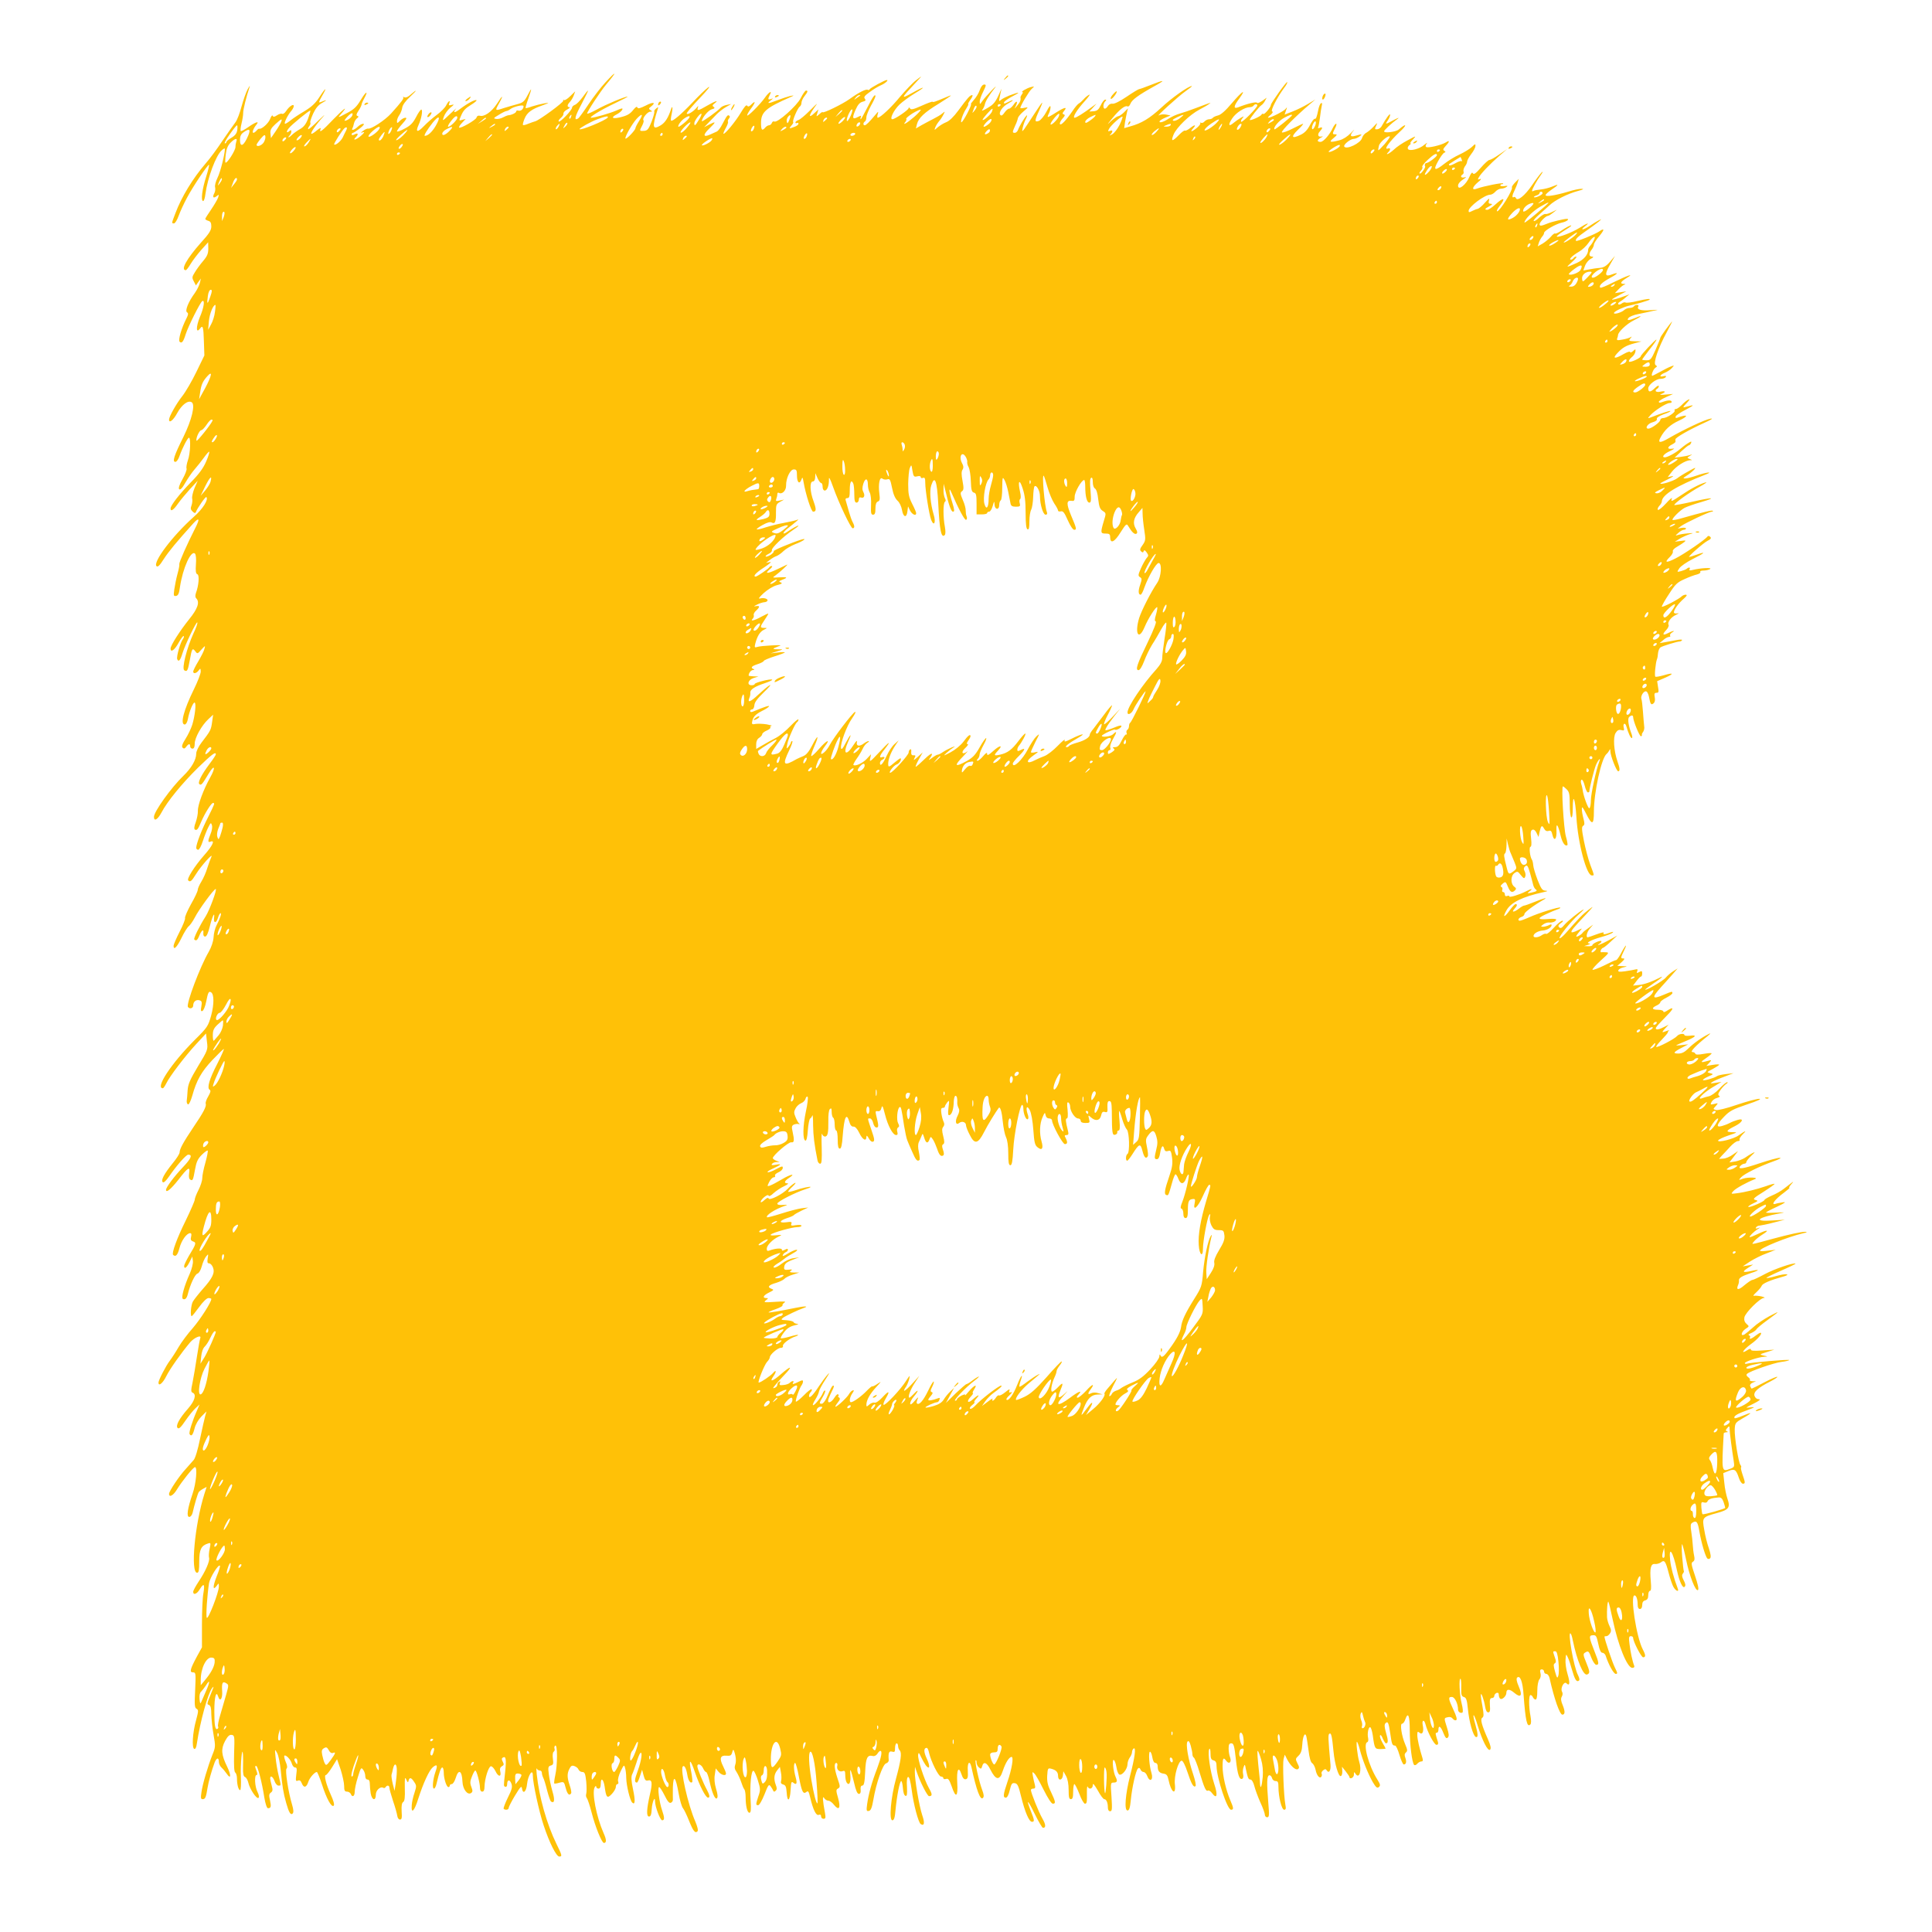 <?xml version="1.0" standalone="no"?>
<!DOCTYPE svg PUBLIC "-//W3C//DTD SVG 20010904//EN"
 "http://www.w3.org/TR/2001/REC-SVG-20010904/DTD/svg10.dtd">
<svg version="1.0" xmlns="http://www.w3.org/2000/svg"
 width="1280pt" height="1280pt" viewBox="0 0 1280 1280"
 preserveAspectRatio="xMidYMid meet">
<g transform="translate(0,1280) scale(0.1,-0.1)"
fill="#ffc107" stroke="none">
<path d="M4010 12253 c-29 -31 -79 -96 -111 -144 -32 -48 -63 -91 -69 -94 -29
-18 -21 14 23 96 26 49 45 89 43 89 -3 0 -19 -20 -37 -45 -18 -24 -40 -47 -51
-50 -10 -4 -18 -12 -18 -18 0 -17 -80 -100 -88 -92 -4 4 2 14 14 24 11 9 19
22 17 28 -2 6 8 19 24 27 15 8 22 15 16 16 -17 0 -16 15 2 34 8 8 20 27 26 43
l10 28 -34 -33 c-18 -18 -37 -29 -41 -25 -4 5 -6 3 -4 -4 3 -11 -164 -133
-187 -137 -5 -1 -25 -8 -43 -15 -18 -8 -35 -12 -37 -9 -3 3 2 21 10 41 17 42
46 63 119 89 49 18 49 19 11 13 -22 -4 -58 -13 -80 -20 -21 -8 -41 -13 -43
-11 -1 2 6 30 18 62 26 75 25 80 -5 22 -21 -40 -31 -49 -67 -58 -24 -6 -63
-18 -87 -25 -63 -21 -63 -20 -35 30 33 59 24 58 -14 -3 -34 -52 -83 -87 -112
-79 -11 3 -20 -1 -23 -12 -4 -16 -107 -75 -115 -66 -3 3 5 17 19 31 l24 26
-23 -6 c-21 -7 -22 -6 -10 21 17 41 28 53 71 80 22 13 37 27 34 29 -7 8 -65
-24 -109 -58 -37 -29 -51 -27 -26 3 7 7 -11 -8 -40 -36 -52 -50 -53 -50 -41
-17 6 17 25 44 42 58 27 21 28 24 10 19 -18 -5 -22 -3 -17 9 10 27 -5 18 -20
-12 -8 -16 -36 -44 -62 -63 -26 -19 -64 -52 -85 -74 -43 -45 -58 -42 -36 7 19
41 29 96 19 102 -4 2 -20 -19 -35 -49 -22 -42 -39 -58 -78 -78 -27 -15 -49
-22 -49 -17 0 6 16 28 36 50 26 29 32 40 20 40 -9 0 -25 -9 -36 -20 -18 -18
-20 -19 -20 -2 0 10 7 28 16 40 9 13 17 35 19 49 2 17 22 45 56 76 49 46 43
48 -8 4 -13 -11 -27 -16 -35 -11 -7 4 -10 4 -7 0 7 -7 -8 -28 -80 -108 -41
-45 -134 -106 -153 -100 -5 1 -19 -5 -31 -14 -20 -15 -20 -16 -2 -10 13 4 9
-4 -14 -24 -32 -28 -59 -34 -33 -8 19 19 14 30 -8 18 -14 -7 -20 -7 -20 0 0 5
4 10 9 10 4 0 25 14 46 30 24 19 32 30 21 30 -9 0 -25 -9 -36 -20 -21 -21 -46
-28 -35 -10 3 5 8 20 10 32 3 13 12 28 20 34 12 9 13 13 3 16 -9 3 -8 12 7 34
11 16 19 34 20 39 0 6 8 25 18 43 31 57 11 47 -24 -12 -27 -45 -45 -62 -94
-87 -56 -30 -59 -30 -39 -8 56 64 27 45 -44 -28 -78 -82 -100 -98 -88 -67 4
10 -5 6 -25 -10 -17 -15 -34 -25 -36 -22 -7 6 30 60 76 111 20 23 7 12 -28
-22 -35 -35 -66 -61 -69 -59 -3 3 1 12 7 20 7 8 10 19 7 24 -3 4 6 31 19 60
17 36 34 57 62 72 35 19 29 21 -14 3 -13 -5 -11 3 10 40 38 65 25 59 -18 -8
-26 -40 -51 -63 -97 -91 -34 -20 -75 -47 -91 -60 -16 -13 -33 -24 -38 -24 -11
0 16 56 39 83 9 10 17 24 18 32 3 22 -29 2 -50 -30 -9 -14 -21 -23 -27 -19 -5
3 -21 -1 -34 -10 -18 -12 -25 -12 -28 -3 -3 6 -10 -2 -17 -20 -10 -29 -56 -70
-72 -66 -3 2 -12 -4 -18 -12 -7 -8 -16 -15 -21 -15 -11 0 0 30 19 53 24 28 -3
20 -53 -15 -24 -17 -47 -29 -50 -26 -3 3 -1 25 5 49 6 24 11 55 11 69 -1 22
22 113 43 175 4 11 -2 4 -13 -16 -11 -20 -29 -72 -41 -115 -11 -43 -29 -90
-40 -104 -11 -14 -49 -68 -85 -121 -35 -53 -85 -121 -111 -150 -87 -101 -162
-225 -202 -332 -26 -68 -26 -67 -9 -67 7 0 21 23 31 51 10 28 35 82 55 119 39
74 140 224 146 218 2 -2 -6 -37 -19 -78 -27 -84 -36 -158 -21 -162 6 -2 13 20
16 47 14 105 69 255 108 289 11 11 21 15 21 10 0 -36 -31 -157 -49 -192 -12
-25 -19 -51 -16 -62 3 -11 1 -29 -5 -40 -15 -27 -6 -37 16 -19 15 12 16 11 9
-10 -4 -12 -25 -48 -46 -79 -21 -30 -39 -59 -39 -62 0 -4 9 -10 20 -13 15 -4
20 -14 20 -37 0 -25 -14 -48 -69 -108 -95 -107 -136 -182 -100 -182 4 0 19 19
33 43 14 23 46 65 70 92 l45 50 1 -42 c0 -33 -7 -50 -34 -82 -19 -22 -44 -56
-55 -75 -19 -30 -20 -36 -7 -60 l14 -27 16 23 17 23 -7 -30 c-4 -16 -19 -46
-33 -66 -43 -58 -67 -119 -52 -128 10 -7 9 -15 -4 -41 -32 -62 -56 -143 -45
-154 14 -14 25 0 40 49 16 51 96 211 110 220 19 11 11 -44 -16 -106 -26 -64
-26 -112 1 -76 19 26 23 13 26 -88 l3 -90 -53 -109 c-29 -60 -71 -132 -93
-160 -39 -49 -88 -136 -88 -156 0 -27 29 -4 55 45 30 54 71 85 95 70 25 -16 1
-116 -55 -230 -62 -124 -75 -165 -53 -165 8 0 20 17 27 38 20 56 54 122 63
122 13 0 9 -105 -7 -149 -8 -23 -12 -48 -9 -55 3 -8 -9 -39 -27 -71 -21 -37
-28 -60 -22 -66 7 -7 21 7 41 43 17 29 44 69 61 88 17 19 45 55 62 78 17 24
33 42 35 39 3 -3 -6 -32 -20 -64 -18 -43 -47 -83 -102 -139 -77 -79 -134 -153
-134 -173 0 -23 20 -10 49 32 16 23 53 67 80 97 l51 55 -21 -48 c-11 -27 -18
-58 -16 -69 3 -11 1 -32 -4 -46 -8 -20 -6 -29 7 -41 11 -11 18 -12 21 -5 10
27 65 106 70 101 16 -16 -23 -79 -84 -132 -140 -125 -272 -300 -246 -326 8 -8
21 4 48 47 33 51 85 114 197 238 38 41 43 29 13 -30 -56 -110 -109 -230 -107
-241 2 -7 -4 -36 -12 -65 -8 -29 -17 -75 -21 -101 -6 -44 -5 -48 12 -45 13 2
20 17 25 57 19 128 74 249 100 223 6 -6 9 -37 6 -71 -3 -45 -1 -62 10 -66 14
-5 9 -74 -10 -124 -5 -16 -5 -28 2 -35 25 -25 10 -69 -47 -139 -61 -76 -123
-173 -123 -194 0 -29 27 -10 53 38 16 28 31 49 34 45 3 -3 1 -11 -4 -18 -18
-23 -45 -118 -39 -135 9 -22 21 -8 36 42 18 57 91 208 97 201 4 -3 -8 -37 -26
-74 -44 -97 -78 -232 -60 -243 19 -12 24 -2 37 70 13 74 17 81 36 56 13 -18
15 -18 40 11 27 29 27 29 20 4 -3 -14 -22 -50 -40 -81 -19 -31 -34 -62 -34
-68 0 -17 21 -13 36 7 12 16 13 15 14 -7 0 -14 -20 -66 -45 -117 -68 -138 -93
-234 -61 -234 8 0 17 15 21 37 9 51 36 114 45 108 11 -7 1 -90 -16 -146 -8
-25 -28 -68 -45 -94 -22 -35 -27 -51 -19 -59 8 -8 15 -6 24 7 16 21 26 22 26
2 0 -8 7 -15 15 -15 10 0 15 10 15 33 0 39 46 121 90 162 l32 30 -7 -50 c-7
-51 -10 -57 -70 -135 -20 -26 -35 -57 -35 -73 0 -41 -32 -96 -85 -147 -80 -77
-195 -237 -195 -272 0 -33 25 -18 50 29 39 74 133 189 241 296 92 89 119 110
119 89 0 -4 -18 -32 -41 -62 -56 -75 -82 -127 -67 -136 12 -8 18 0 62 73 39
64 46 38 8 -29 -44 -79 -82 -181 -81 -219 1 -19 -6 -53 -14 -76 -11 -28 -12
-45 -6 -49 14 -8 21 1 44 56 24 55 65 120 76 120 14 0 12 -4 -32 -93 -42 -82
-79 -178 -79 -204 0 -7 6 -13 13 -13 7 0 21 26 31 58 10 31 26 72 36 91 16 32
18 33 24 14 4 -12 0 -38 -9 -58 -19 -47 -19 -59 0 -51 32 12 13 -28 -44 -92
-63 -72 -115 -155 -104 -165 13 -13 22 -6 51 41 33 54 119 150 102 114 -6 -13
-18 -46 -27 -74 -8 -28 -26 -68 -39 -89 -13 -21 -24 -46 -24 -55 0 -9 -20 -52
-45 -95 -24 -44 -42 -85 -39 -92 2 -7 -14 -48 -36 -90 -22 -43 -40 -85 -40
-93 0 -32 22 -10 52 51 17 36 39 71 48 78 9 7 27 32 40 57 27 54 127 190 139
190 11 0 -40 -139 -67 -182 -41 -64 -81 -146 -75 -152 12 -12 21 -6 33 24 16
39 31 48 27 18 -1 -14 3 -23 12 -23 10 0 20 23 31 67 17 70 35 104 28 56 -4
-37 15 -36 26 1 5 17 13 31 17 31 9 0 -2 -33 -27 -82 -9 -17 -18 -52 -19 -78
-2 -29 -15 -66 -32 -96 -58 -99 -150 -344 -138 -365 10 -16 35 -10 35 9 0 25
18 41 41 35 16 -5 18 -11 13 -41 -5 -27 -4 -34 7 -30 7 2 19 30 25 62 12 61
17 71 32 62 21 -12 21 -80 1 -154 -20 -71 -25 -79 -108 -161 -156 -156 -265
-321 -212 -321 4 0 14 15 23 33 22 46 125 181 199 261 l64 69 6 -54 c7 -53 6
-56 -59 -163 -54 -90 -66 -119 -69 -160 -2 -28 -4 -60 -6 -70 -1 -10 3 -21 9
-23 6 -2 18 24 28 58 28 102 62 161 134 237 38 40 71 72 75 72 3 0 -16 -44
-43 -97 -54 -104 -70 -161 -51 -173 9 -5 6 -17 -9 -43 -12 -20 -20 -42 -17
-49 6 -18 -15 -58 -83 -158 -65 -97 -90 -142 -90 -165 0 -9 -21 -42 -46 -72
-57 -71 -79 -112 -66 -125 6 -6 21 7 43 39 48 70 112 143 126 143 30 0 20 -25
-35 -83 -58 -61 -112 -133 -112 -150 0 -23 33 5 82 67 63 82 79 92 71 43 -3
-21 -1 -37 7 -42 17 -10 19 -5 32 66 9 51 18 71 45 98 18 18 36 31 39 28 3 -3
-4 -39 -15 -79 -12 -41 -21 -87 -21 -104 0 -16 -11 -51 -25 -78 -14 -27 -25
-56 -25 -65 0 -8 -27 -70 -59 -136 -59 -119 -95 -218 -84 -229 17 -16 30 -1
42 45 13 51 48 99 71 99 8 0 10 -8 6 -24 -5 -19 -1 -26 13 -31 23 -7 21 -16
-26 -93 -18 -31 -33 -62 -33 -69 0 -24 16 -13 35 24 l19 38 4 -29 c2 -16 -7
-53 -21 -85 -36 -79 -58 -159 -46 -166 14 -9 26 2 33 30 16 65 48 133 64 137
10 3 22 23 29 49 6 24 19 53 28 64 16 19 16 19 11 -12 -4 -25 -2 -33 9 -33 9
0 20 -12 26 -27 14 -36 -2 -70 -70 -146 -28 -32 -56 -68 -63 -80 -13 -22 -19
-97 -8 -97 3 0 25 27 49 60 26 36 51 60 62 60 11 0 19 -3 19 -6 0 -22 -73
-135 -122 -192 -33 -37 -76 -94 -95 -127 -19 -33 -45 -73 -58 -90 -26 -34 -75
-129 -75 -145 0 -28 29 -4 52 43 24 48 99 154 158 224 27 31 76 52 67 28 -3
-7 -13 -62 -22 -121 -9 -60 -22 -137 -29 -172 -12 -54 -11 -64 0 -69 27 -10
15 -54 -30 -105 -59 -67 -84 -114 -69 -129 8 -8 22 5 51 48 22 32 52 69 67 83
l27 25 -17 -40 c-31 -70 -55 -147 -49 -156 11 -19 22 -7 33 37 7 28 25 58 45
79 l34 34 -9 -32 c-5 -18 -20 -85 -34 -151 -14 -69 -31 -127 -42 -139 -10 -12
-34 -39 -53 -60 -43 -46 -110 -147 -110 -164 0 -27 29 -11 53 30 31 51 107
147 119 147 17 0 7 -109 -16 -176 -34 -99 -42 -154 -22 -154 9 0 18 12 22 27
12 54 34 128 41 138 5 6 18 16 30 22 l22 12 -15 -47 c-64 -204 -93 -522 -48
-522 11 0 14 18 14 75 0 79 13 105 58 119 19 6 19 4 11 -35 -5 -23 -7 -49 -4
-59 7 -21 -24 -92 -70 -160 -19 -29 -35 -58 -35 -66 0 -24 25 -15 43 16 27 44
35 37 25 -23 -6 -28 -10 -121 -10 -206 l0 -155 -33 -60 c-46 -86 -51 -106 -26
-106 18 0 19 -5 14 -116 -5 -98 -4 -118 9 -125 14 -8 13 -16 -3 -76 -23 -81
-29 -184 -12 -190 7 -3 14 10 17 34 23 151 73 333 102 370 12 14 11 9 -2 -22
-35 -87 -35 -85 -19 -91 11 -5 15 -22 15 -63 1 -31 7 -91 15 -135 13 -74 13
-81 -7 -130 -32 -81 -66 -197 -73 -248 -6 -40 -5 -48 8 -48 17 0 22 12 32 75
6 40 28 117 47 168 13 33 28 35 28 4 0 -12 8 -29 18 -38 9 -8 24 -26 33 -39
29 -43 32 -13 5 43 -40 81 -43 119 -15 172 18 33 29 43 44 41 19 -3 20 -9 16
-123 -2 -82 0 -123 8 -127 6 -4 11 -22 11 -39 0 -41 10 -77 21 -77 5 0 7 39 5
88 -4 83 9 217 14 147 1 -16 1 -55 0 -86 -1 -41 3 -58 13 -62 8 -3 18 -20 22
-37 9 -42 56 -113 68 -101 5 5 2 21 -7 39 -18 34 -22 112 -6 112 6 0 6 9 0 26
-12 31 -12 34 -2 34 9 0 38 -109 53 -208 7 -42 17 -72 24 -72 20 0 23 10 14
52 -8 32 -7 43 6 52 12 9 13 18 5 46 -5 19 -10 41 -10 47 0 24 18 13 29 -17 5
-16 17 -30 25 -30 19 0 19 -5 2 67 -8 32 -17 85 -20 118 -6 59 -6 60 10 31 9
-15 19 -67 24 -115 10 -103 17 -150 36 -216 18 -64 30 -83 43 -70 7 7 6 26 -4
59 -25 82 -47 228 -37 238 7 7 5 23 -5 45 -8 19 -12 38 -9 41 10 9 44 -28 50
-54 4 -13 13 -24 21 -24 12 0 13 -9 8 -47 -5 -41 -4 -46 11 -40 12 5 19 -1 26
-19 13 -32 31 -27 43 12 9 27 42 64 56 64 4 0 19 -37 34 -82 31 -97 64 -155
78 -141 6 6 -1 33 -20 74 -31 69 -46 129 -32 129 5 0 24 24 42 53 l32 52 24
-69 c12 -39 23 -87 23 -108 0 -31 4 -38 19 -38 10 0 21 -7 25 -15 9 -25 26
-17 26 14 0 16 9 60 21 97 19 63 22 67 35 49 8 -10 14 -29 14 -42 0 -14 6 -23
15 -23 10 0 15 -10 15 -27 0 -16 3 -45 6 -65 8 -46 34 -52 34 -8 0 29 30 57
50 45 5 -3 11 -1 15 5 9 15 25 12 25 -5 0 -8 11 -47 24 -87 14 -40 26 -84 28
-98 2 -14 9 -25 18 -25 12 0 14 11 11 54 -2 37 1 56 10 62 10 6 13 31 11 91
-1 69 0 79 10 58 9 -21 12 -22 15 -7 6 24 18 21 37 -9 16 -23 16 -29 2 -72 -9
-26 -17 -62 -18 -81 -5 -63 17 -42 43 42 34 105 72 188 97 209 28 23 33 13 17
-31 -17 -49 -23 -110 -10 -111 5 -1 13 14 17 32 18 76 29 108 38 108 6 0 10
-15 10 -34 0 -39 18 -96 31 -96 5 0 9 5 9 10 0 6 6 10 13 10 8 0 19 18 26 40
19 63 42 50 45 -25 2 -49 33 -89 56 -75 12 8 13 15 3 41 -10 25 -9 38 4 70 8
21 18 39 22 39 9 0 31 -83 31 -115 0 -16 6 -25 15 -25 10 0 15 10 15 33 1 51
26 132 42 135 8 1 21 -13 31 -33 18 -39 41 -39 31 0 -4 16 0 26 11 33 14 7 15
13 6 30 -8 15 -8 23 0 27 21 14 25 -10 15 -102 -10 -89 -10 -87 3 -91 6 -2 11
5 11 17 0 31 17 34 28 4 8 -23 3 -40 -24 -94 -18 -37 -30 -69 -27 -73 11 -10
33 -7 33 6 0 6 19 44 42 82 35 57 43 67 46 49 6 -44 29 -25 34 28 6 57 38 105
38 57 0 -50 41 -240 72 -332 38 -115 84 -206 103 -206 21 0 20 6 -19 85 -63
129 -114 309 -130 460 -3 28 -3 44 0 38 3 -7 12 -13 20 -13 8 0 14 -7 14 -15
0 -8 4 -23 9 -33 5 -9 17 -47 26 -85 10 -37 21 -70 26 -73 23 -14 26 11 9 68
-10 35 -21 86 -24 114 -6 45 -4 52 13 57 16 4 19 11 14 45 -3 23 -1 42 5 46 6
4 9 13 6 20 -3 8 -1 17 5 21 15 8 15 -128 0 -195 -6 -28 -9 -53 -7 -56 2 -2
18 0 34 5 30 8 31 7 42 -35 11 -42 24 -54 36 -35 3 5 -1 28 -9 51 -18 52 -19
80 -2 112 10 20 17 23 33 17 12 -4 24 -14 27 -23 4 -9 15 -16 25 -16 16 0 20
-10 26 -64 3 -35 3 -71 0 -80 -3 -9 -2 -22 4 -29 5 -6 20 -50 32 -97 23 -90
67 -200 81 -200 18 0 18 21 -2 65 -48 109 -79 269 -59 304 6 10 10 11 10 4 0
-7 7 -13 15 -13 10 0 15 10 15 30 0 47 18 35 26 -17 10 -74 17 -81 48 -48 14
15 26 36 26 46 0 11 5 19 11 19 6 0 8 8 4 19 -3 11 4 39 17 66 21 43 23 45 29
23 4 -12 8 -43 8 -68 1 -50 25 -148 39 -162 20 -20 22 12 6 87 -12 56 -13 84
-6 99 6 11 18 46 28 76 9 30 20 59 25 64 18 19 9 -48 -15 -114 -23 -62 -24
-80 -6 -80 4 0 13 19 20 43 l14 42 10 -38 c8 -30 14 -37 29 -33 27 7 31 -16
13 -92 -22 -97 -25 -147 -6 -147 11 0 16 14 18 50 3 48 22 91 22 50 0 -35 34
-125 47 -125 17 0 16 18 -1 68 -18 51 -31 152 -19 152 5 0 21 -25 36 -55 19
-39 31 -53 41 -49 9 3 15 13 14 22 -1 10 0 46 0 81 3 87 19 69 38 -40 8 -46
21 -90 29 -99 7 -8 25 -45 40 -83 28 -70 41 -85 56 -70 6 6 0 30 -14 64 -49
111 -102 347 -83 366 10 11 23 -14 30 -58 6 -36 21 -57 32 -46 3 3 0 32 -6 65
-19 93 -7 93 24 1 30 -88 71 -169 87 -169 14 0 11 17 -8 53 -25 46 -63 140
-63 155 0 22 26 13 38 -13 6 -14 15 -25 20 -25 5 0 15 -26 22 -58 17 -80 38
-128 50 -116 7 7 5 28 -6 63 -10 35 -13 67 -8 94 l6 41 18 -22 c19 -23 50 -30
50 -12 0 6 -9 28 -20 50 -25 50 -18 72 23 68 26 -2 32 1 38 22 4 18 8 21 12
10 13 -36 16 -70 8 -92 -6 -17 -4 -30 9 -48 9 -14 23 -43 30 -65 7 -22 16 -44
21 -49 5 -6 9 -29 9 -52 0 -60 11 -104 25 -104 10 0 12 20 8 84 -6 97 4 199
19 194 6 -2 19 -31 29 -63 17 -55 18 -64 4 -104 -18 -55 -19 -61 -2 -61 8 0
26 32 42 72 25 64 29 69 41 53 7 -10 15 -23 17 -29 3 -8 8 -8 16 0 9 8 9 18 1
38 -15 40 -12 71 9 97 l18 23 7 -38 c4 -20 4 -45 1 -55 -4 -13 0 -20 14 -24
16 -4 20 -15 23 -53 4 -69 22 -57 26 17 3 52 5 59 18 48 22 -18 27 -5 15 38
-13 45 -14 93 -3 93 4 0 16 -42 25 -92 19 -100 28 -118 50 -100 11 10 16 2 25
-38 19 -80 39 -121 56 -114 11 4 16 0 16 -10 0 -9 7 -16 16 -16 14 0 15 7 10
37 -16 86 -18 119 -6 101 6 -10 18 -18 28 -18 9 0 26 -12 37 -27 34 -42 46
-22 28 43 -15 52 -15 57 0 65 14 9 14 14 -4 66 -21 63 -25 103 -8 103 6 0 9
-9 6 -20 -6 -23 14 -43 37 -34 13 5 16 -1 16 -27 0 -19 4 -40 9 -48 16 -25 29
-2 25 46 -5 60 3 43 25 -50 11 -49 21 -72 31 -72 10 0 14 9 12 28 -2 18 2 27
11 27 11 0 16 21 19 91 4 94 14 114 51 105 10 -3 23 4 30 15 6 10 15 19 19 19
15 0 8 -39 -21 -117 -36 -93 -57 -171 -66 -236 -6 -43 -4 -48 11 -45 13 2 21
20 30 73 19 113 63 236 84 242 11 3 19 13 18 22 -4 48 2 62 22 56 17 -5 20 -2
20 24 0 17 5 31 10 31 6 0 10 -8 10 -18 0 -10 5 -23 11 -29 15 -15 8 -67 -25
-188 -34 -122 -47 -275 -24 -275 11 0 17 17 21 68 9 95 28 192 38 192 4 0 9
-21 11 -47 2 -28 8 -48 17 -51 10 -3 12 9 10 58 -3 41 0 64 7 67 8 3 16 -27
24 -84 12 -97 45 -219 60 -228 24 -15 28 8 10 59 -20 60 -50 235 -49 287 l1
34 10 -30 c23 -69 72 -165 83 -165 23 0 23 12 -1 54 -31 55 -76 194 -71 220 2
18 6 15 19 -14 9 -19 23 -44 31 -55 27 -35 31 -7 7 44 -21 45 -21 71 0 71 5 0
12 -15 15 -32 13 -58 63 -158 79 -158 9 0 16 -5 16 -11 0 -6 8 -8 18 -5 14 5
21 -4 37 -49 27 -81 43 -72 37 24 -5 87 9 114 28 56 8 -25 17 -35 28 -33 14 3
16 14 14 56 -4 56 13 73 24 24 34 -156 59 -221 76 -204 8 8 7 22 -5 54 -22 58
-50 188 -43 195 3 4 6 -3 6 -14 0 -11 7 -26 16 -33 13 -11 16 -10 21 8 9 34
31 26 54 -21 37 -73 61 -76 83 -9 18 54 42 92 58 92 15 0 2 -80 -28 -167 -28
-82 -30 -103 -10 -103 9 0 19 19 26 50 10 42 15 49 33 46 18 -2 25 -17 42 -88
25 -102 53 -168 72 -168 18 0 17 10 -7 70 -35 88 -22 79 25 -17 25 -51 50 -93
55 -93 21 0 19 22 -4 62 -24 41 -76 171 -76 189 0 5 7 9 16 9 12 0 15 6 10 26
-4 15 -10 40 -13 58 -5 28 -4 30 10 16 9 -8 36 -57 61 -107 28 -56 52 -93 61
-93 21 0 19 12 -12 78 -22 44 -27 69 -25 108 3 48 5 51 25 46 33 -8 47 -22 47
-48 0 -34 28 -31 32 3 l3 28 18 -32 c11 -20 17 -54 17 -93 0 -47 3 -60 15 -60
11 0 15 12 15 50 0 28 4 50 8 50 4 0 19 -29 33 -65 13 -36 30 -65 37 -65 13 0
14 9 13 80 0 25 2 39 5 33 9 -22 34 -14 34 10 0 16 9 6 33 -35 17 -32 37 -58
43 -58 14 0 24 -23 24 -56 0 -15 6 -24 15 -24 13 0 14 14 9 95 -7 93 -6 95 15
95 23 0 26 11 12 38 -15 28 -25 112 -13 112 6 0 14 -21 18 -46 3 -25 13 -48
20 -51 19 -7 53 36 54 68 0 14 7 34 15 45 8 10 15 27 15 36 0 9 5 20 11 24 17
10 7 -63 -24 -181 -31 -122 -40 -230 -17 -230 11 0 17 17 22 70 8 83 33 194
47 208 7 7 12 5 17 -6 3 -9 13 -17 20 -17 8 0 19 -11 24 -25 17 -46 43 -29 29
18 -15 48 -21 135 -11 141 5 3 12 -12 16 -34 4 -26 12 -40 21 -40 9 0 15 -9
15 -22 0 -32 11 -45 40 -49 19 -3 26 -12 32 -42 17 -83 50 -106 42 -29 -7 54
23 157 45 157 8 0 24 -32 38 -75 26 -79 41 -106 54 -93 4 4 -3 40 -16 78 -33
97 -51 203 -37 217 7 7 13 0 21 -28 6 -22 11 -47 11 -56 0 -9 4 -20 10 -23 5
-3 22 -45 36 -93 33 -109 44 -133 57 -125 5 3 18 -4 27 -17 33 -44 40 -14 14
63 -26 80 -45 210 -32 229 4 8 8 -4 8 -28 0 -33 4 -43 20 -47 15 -4 20 -14 20
-39 1 -76 71 -288 96 -288 18 0 18 10 -5 63 -29 68 -51 163 -51 223 0 57 5 65
25 37 18 -24 36 -8 25 23 -6 14 -10 41 -10 60 0 26 4 34 18 34 15 0 20 -15 30
-106 11 -104 24 -140 44 -128 5 3 7 17 4 29 -3 13 -2 34 3 47 8 22 9 21 15
-12 13 -60 17 -70 31 -70 8 0 19 -18 25 -42 6 -24 24 -73 40 -109 17 -36 30
-73 30 -82 0 -9 7 -17 15 -17 14 0 15 13 8 93 -11 137 -10 180 5 185 7 2 16
-5 19 -17 3 -12 13 -21 24 -21 15 0 19 -7 19 -38 0 -66 21 -152 38 -152 11 0
13 8 8 33 -11 58 -19 274 -12 303 l8 29 15 -30 c23 -45 57 -75 72 -66 10 7 10
14 -3 38 -14 29 -14 31 7 51 16 15 23 35 25 74 3 53 17 84 26 57 3 -8 9 -50
15 -93 6 -53 15 -82 25 -88 8 -5 18 -24 22 -43 7 -38 28 -63 39 -45 3 5 4 14
1 19 -3 5 1 15 10 22 13 10 17 10 24 0 14 -23 28 -2 25 36 -16 181 -17 201 -7
207 12 7 17 -16 27 -119 8 -83 33 -167 48 -162 7 2 11 17 10 33 l-2 29 24 -30
c13 -17 24 -33 25 -37 1 -20 30 -6 30 14 0 21 1 21 13 3 24 -32 40 29 22 84
-11 36 -22 131 -15 131 3 0 12 -23 19 -51 18 -70 55 -162 86 -216 21 -35 29
-42 40 -33 12 10 10 18 -9 49 -59 93 -98 239 -67 249 6 2 8 14 5 28 -7 29 3
77 15 70 5 -3 12 -27 16 -53 12 -89 14 -91 51 -91 19 0 34 2 34 3 0 2 -9 20
-21 39 -11 20 -19 41 -16 48 3 7 11 -1 18 -20 8 -17 17 -32 21 -32 16 0 16 19
1 69 -11 38 -12 56 -4 64 16 16 21 5 32 -69 10 -71 13 -79 32 -79 6 0 19 -28
29 -63 10 -34 23 -62 28 -62 16 0 20 18 11 43 -7 19 -6 28 4 37 11 9 10 18 -5
53 -24 55 -36 137 -21 137 7 0 17 13 22 30 18 51 29 23 29 -73 0 -95 15 -216
29 -230 4 -4 14 -1 21 8 7 8 19 15 27 15 10 0 12 6 7 23 -19 60 -34 125 -34
151 0 24 2 27 15 16 19 -16 30 8 21 50 -7 35 9 41 18 7 13 -52 58 -137 73
-137 10 0 13 6 10 18 -18 56 -19 62 -8 62 6 0 11 9 11 20 0 33 16 23 33 -22
13 -32 20 -39 29 -30 9 9 8 24 -5 65 -21 67 -21 64 5 70 13 4 26 0 33 -10 7
-9 17 -13 23 -9 7 4 1 27 -19 69 -34 73 -36 86 -9 84 19 -1 40 -46 40 -84 0
-15 17 -26 29 -19 5 4 3 28 -5 59 -14 52 -20 176 -7 164 3 -4 5 -31 4 -61 -1
-45 2 -54 17 -59 16 -4 21 -18 27 -78 8 -86 35 -181 53 -187 16 -5 15 19 -4
85 -9 30 -14 57 -11 59 3 3 15 -28 27 -68 30 -99 68 -174 82 -160 8 8 4 28
-14 69 -43 97 -52 134 -37 143 10 7 10 21 1 73 -7 35 -12 71 -11 78 1 23 21
-33 28 -76 4 -26 11 -40 21 -40 11 0 14 11 11 48 -2 37 1 47 13 47 9 0 16 6
16 14 0 8 7 16 15 20 10 3 15 -1 15 -14 0 -10 5 -22 10 -25 13 -8 40 19 40 39
0 27 20 28 52 1 44 -37 57 -20 30 42 -14 32 -17 51 -11 58 20 19 37 -25 43
-113 13 -174 23 -219 45 -197 6 6 6 27 1 55 -12 62 -12 140 0 140 6 0 13 -7
16 -15 4 -8 11 -15 18 -15 7 0 11 21 11 59 0 34 6 65 14 75 8 9 11 26 7 41 -5
18 -2 25 9 25 8 0 15 -7 15 -15 0 -8 7 -15 15 -15 8 0 17 -12 21 -27 31 -139
68 -243 85 -243 18 0 19 21 3 61 -13 30 -14 46 -7 58 7 11 7 24 2 33 -13 22
13 72 29 56 22 -22 25 2 8 59 -10 32 -16 76 -14 98 3 39 4 39 15 15 7 -14 19
-50 27 -80 19 -66 30 -85 45 -76 8 5 6 16 -4 37 -29 54 -71 299 -49 276 4 -3
10 -23 14 -44 28 -136 70 -236 95 -227 20 8 19 19 -7 82 -19 46 -20 55 -8 62
23 15 26 13 44 -35 10 -25 24 -45 32 -45 19 0 18 14 -10 84 -39 99 -41 111
-13 112 21 2 25 -5 36 -57 8 -40 17 -59 27 -59 8 0 17 -8 21 -17 21 -64 54
-123 68 -123 13 0 12 6 -6 42 -16 32 -69 188 -69 205 0 2 6 3 13 3 7 0 17 8
24 19 9 14 8 25 -3 47 -8 16 -16 42 -17 59 -2 50 3 109 9 103 3 -3 16 -57 29
-120 35 -167 95 -317 129 -318 12 0 16 5 13 14 -12 30 -25 93 -31 143 -6 44
-4 53 9 53 8 0 15 -5 15 -11 0 -25 54 -129 66 -129 18 0 18 14 -2 52 -43 83
-85 358 -55 358 12 0 21 -26 21 -61 0 -19 5 -29 15 -29 9 0 15 10 15 26 0 17
6 28 20 31 14 4 20 14 20 34 0 16 5 29 11 29 8 0 10 19 6 63 -8 88 0 119 28
115 12 -1 30 4 39 11 23 19 31 8 51 -69 9 -35 23 -77 31 -92 16 -30 41 -39 29
-11 -27 71 -45 140 -50 187 -10 100 19 57 45 -67 16 -74 38 -123 51 -110 8 8
6 20 -6 43 -12 22 -13 35 -6 44 6 7 9 15 7 17 -2 2 -7 44 -11 94 -4 49 -4 87
0 84 3 -4 15 -50 26 -103 22 -108 64 -215 79 -200 6 6 -2 41 -20 94 -25 74
-27 86 -14 93 11 7 13 17 8 40 -4 18 -8 50 -9 72 -1 22 -6 62 -10 88 -6 38 -5
51 6 58 29 18 37 8 48 -58 13 -75 39 -163 52 -178 6 -5 13 -5 19 1 7 7 4 28
-8 65 -11 30 -25 85 -31 124 -15 82 -13 84 85 111 78 21 89 36 69 94 -8 23
-18 70 -21 106 l-7 64 34 14 c41 17 51 10 69 -44 7 -22 19 -40 27 -40 17 0 16
8 -2 60 -8 24 -13 45 -10 48 3 3 1 10 -4 16 -13 16 -40 182 -38 236 2 42 4 45
54 74 29 16 51 31 49 33 -2 2 -25 -6 -51 -17 -26 -11 -50 -18 -52 -16 -11 11
12 27 67 47 33 12 60 23 60 25 0 2 -15 1 -32 -1 -27 -4 -22 0 27 24 40 20 53
30 38 31 -13 0 -24 8 -29 22 -8 26 22 53 104 95 28 14 50 29 47 31 -3 3 -41
-13 -85 -36 -44 -23 -82 -42 -84 -42 -2 0 -7 7 -10 15 -4 10 2 19 17 25 l22 9
-24 0 c-13 1 -21 4 -18 8 4 3 -1 12 -11 19 -11 8 -14 16 -7 22 19 18 178 73
227 79 27 3 50 9 52 12 5 7 -260 -16 -281 -24 -7 -2 -13 -1 -13 4 0 10 93 41
129 42 25 1 25 2 -4 8 -30 7 -29 8 20 23 l50 16 -77 -5 c-56 -4 -78 -3 -78 6
0 7 -9 6 -25 -5 -47 -30 -25 4 24 40 46 32 83 76 64 76 -4 0 -19 -9 -33 -20
-26 -21 -45 -26 -36 -11 4 5 0 11 -6 14 -8 3 -2 9 14 15 14 6 30 17 35 25 4 8
37 35 73 61 86 63 87 65 11 25 -35 -19 -83 -51 -105 -72 -23 -21 -49 -42 -58
-48 -29 -16 -22 18 7 37 25 16 25 17 6 33 -13 12 -17 25 -14 43 6 31 103 128
130 129 10 1 2 5 -17 10 -19 4 -42 6 -50 4 -8 -3 -1 8 16 23 17 16 33 35 36
44 6 15 58 37 138 59 27 7 38 14 28 16 -10 3 -43 -3 -74 -12 -31 -9 -58 -14
-61 -12 -2 3 41 24 96 48 55 24 98 45 97 47 -10 9 -140 -35 -203 -69 -39 -21
-77 -39 -83 -39 -7 0 -30 -16 -53 -35 -40 -35 -57 -33 -41 3 4 9 6 22 5 28 -2
17 18 29 77 49 63 20 64 28 3 14 -56 -12 -62 -6 -20 21 l34 22 -34 -6 -35 -6
48 32 c27 17 76 42 110 54 l61 24 -52 -6 c-29 -4 -53 -4 -53 0 0 17 183 91
285 115 27 6 32 9 15 10 -28 0 -103 -16 -225 -49 -44 -12 -91 -25 -105 -28
-25 -5 -25 -5 -6 17 11 12 35 31 53 42 50 31 33 34 -28 5 -29 -14 -54 -24 -57
-22 -4 5 27 36 54 53 19 12 19 12 0 6 -13 -4 -17 -3 -12 5 4 7 15 12 24 12 9
1 51 9 92 20 l75 19 -82 -5 c-131 -9 -103 19 47 47 40 7 38 8 -22 5 -38 -2
-68 -2 -68 1 0 2 33 20 73 38 56 27 64 33 37 29 -19 -3 -41 -7 -47 -10 -34
-10 -2 32 56 74 24 18 40 32 36 32 -4 0 0 10 11 22 19 22 19 23 -1 8 -11 -8
-33 -25 -48 -37 -16 -13 -51 -33 -78 -44 -27 -12 -49 -25 -49 -29 0 -10 -100
-53 -107 -46 -3 3 11 13 32 23 34 16 35 18 15 23 -20 5 -12 13 54 54 42 27 75
50 73 53 -2 2 -28 -5 -58 -16 -61 -21 -138 -40 -195 -47 -37 -5 -37 -4 -20 15
16 18 91 59 141 78 34 12 -41 16 -77 4 -31 -11 -31 -11 -13 9 21 23 122 73
215 106 37 13 55 23 42 23 -13 1 -70 -15 -128 -34 -116 -39 -154 -45 -134 -20
7 8 19 15 26 15 8 0 14 5 14 11 0 6 15 25 33 42 27 25 28 28 7 17 -14 -7 -36
-21 -50 -31 -14 -9 -42 -20 -63 -24 l-39 -6 29 38 28 37 -35 -24 c-19 -14 -48
-26 -63 -26 l-28 -2 19 22 c11 11 36 38 54 58 19 21 42 38 52 38 9 0 15 4 11
9 -3 6 7 22 22 37 29 27 17 24 -28 -8 -31 -24 -142 -51 -136 -34 2 6 32 21 68
33 62 21 63 22 26 22 -46 1 -43 10 17 40 52 26 64 55 17 41 -15 -4 -38 -13
-51 -20 -13 -7 -36 -16 -51 -20 -42 -12 -37 10 14 62 36 38 58 49 152 81 70
23 99 37 80 37 -16 0 -84 -18 -149 -40 -67 -23 -127 -38 -138 -34 -19 6 -19 6
-1 26 18 21 18 21 -10 14 -26 -6 -27 -5 -17 14 6 11 22 23 36 26 17 5 22 9 14
14 -10 6 -7 16 9 39 12 17 30 35 39 41 9 5 11 10 5 10 -7 0 -31 -20 -53 -44
-22 -24 -53 -46 -68 -49 -15 -3 -35 -9 -45 -13 -41 -15 7 35 67 71 l61 37 -40
-6 c-35 -6 -37 -5 -20 6 11 7 47 23 80 35 l60 23 -50 -6 c-27 -3 -54 -9 -60
-14 -17 -12 -86 -32 -92 -26 -3 3 11 13 33 23 38 16 38 17 14 23 -24 6 -23 7
18 28 23 13 42 25 42 28 0 3 -19 3 -42 -1 l-43 -7 19 20 c18 21 18 21 -15 12
-45 -13 -46 -7 -4 21 19 13 35 27 35 30 0 4 -23 2 -52 -3 -37 -7 -54 -6 -56 1
-2 6 -11 11 -20 11 -17 1 24 44 98 103 24 20 27 25 10 16 -45 -22 -101 -62
-135 -96 -24 -24 -42 -33 -66 -33 -39 0 -32 10 26 40 l40 21 -45 -5 c-39 -4
-42 -4 -20 6 14 6 44 19 68 29 51 23 54 33 7 27 -19 -2 -35 0 -35 4 0 14 -37
9 -49 -6 -16 -19 -131 -79 -138 -72 -3 3 13 24 36 47 22 23 41 45 41 49 0 5 3
10 8 13 9 5 -12 -1 -35 -10 -13 -4 -11 1 7 21 l25 27 -30 -15 c-32 -17 -55
-21 -55 -9 0 7 11 20 75 86 47 47 46 61 0 31 -15 -10 -25 -12 -25 -5 0 6 -16
11 -35 11 -41 0 -45 12 -10 28 14 6 25 16 25 22 0 5 18 19 40 30 22 11 40 25
40 30 0 13 -1 13 -56 -10 -79 -34 -84 -22 -19 50 33 36 70 78 84 94 l26 30
-30 -19 c-16 -10 -38 -29 -49 -42 -16 -21 -136 -90 -136 -79 0 2 25 20 55 41
53 34 74 56 38 36 -48 -25 -102 -44 -136 -47 l-38 -4 23 30 c12 16 25 30 30
30 4 0 8 9 8 20 0 18 -3 19 -20 10 -16 -9 -19 -8 -13 6 5 12 2 15 -13 11 -10
-3 -41 -8 -68 -12 -38 -5 -47 -4 -44 7 3 7 18 16 34 19 29 7 29 7 -6 8 l-35 2
28 24 c19 17 23 25 13 25 -20 0 -20 3 4 53 26 53 8 36 -22 -22 -13 -24 -27
-43 -31 -42 -4 1 -39 -15 -78 -35 -39 -19 -74 -32 -78 -29 -3 4 21 31 54 61
55 49 58 54 35 55 -14 1 -28 1 -32 0 -4 0 -5 6 -2 14 4 8 10 15 14 15 4 0 27
18 51 41 l44 41 -56 -31 c-50 -28 -95 -44 -59 -21 8 5 12 12 9 15 -8 7 -59
-16 -59 -27 0 -4 -12 -8 -27 -7 l-28 1 25 8 c14 4 18 8 11 9 -30 2 8 23 75 42
37 10 73 24 78 30 8 7 3 7 -17 0 -36 -14 -50 -14 -42 -1 4 6 -17 1 -47 -10
-29 -11 -56 -20 -59 -20 -14 0 -5 37 15 59 l21 25 -32 -23 c-18 -12 -35 -26
-38 -31 -3 -6 -15 -15 -27 -21 -23 -12 -19 -1 11 35 16 18 15 18 -17 2 -19
-10 -36 -15 -40 -12 -6 7 11 28 98 120 51 55 52 57 14 28 -37 -28 -62 -53
-152 -156 -19 -21 -36 -35 -39 -32 -9 8 74 111 126 157 25 22 39 37 31 33 -25
-12 -104 -76 -127 -103 -16 -20 -24 -23 -33 -15 -9 9 -6 16 11 28 14 9 18 16
10 16 -8 0 -34 -21 -57 -47 -24 -26 -46 -44 -50 -40 -4 3 -16 0 -28 -8 -23
-17 -56 -20 -56 -6 0 16 29 33 60 36 30 2 60 20 60 37 0 5 -9 4 -19 -2 -11 -5
-28 -10 -38 -10 -17 1 -16 2 2 16 11 8 29 14 40 12 21 -2 45 8 45 20 0 4 -20
6 -44 4 -79 -7 -86 2 -26 30 30 14 65 29 78 33 13 4 21 9 19 12 -7 6 -141 -35
-205 -64 -29 -13 -57 -23 -62 -23 -18 0 -10 19 10 25 11 3 20 12 20 20 0 11
63 58 125 93 34 19 7 13 -57 -13 -34 -14 -66 -25 -71 -25 -5 0 -20 -9 -34 -20
-32 -25 -52 -26 -30 -2 19 21 22 32 8 32 -5 0 -22 -18 -38 -40 -36 -51 -51
-52 -22 -1 29 52 106 90 244 120 29 6 33 9 15 10 -22 1 -29 11 -53 71 -15 39
-28 83 -29 98 -1 15 -5 32 -9 37 -13 19 -20 85 -9 85 6 0 8 19 4 53 -5 43 -3
55 9 60 9 3 19 -4 27 -21 l13 -27 7 33 c10 44 16 48 30 22 8 -14 17 -19 30
-15 14 5 20 -1 25 -25 11 -49 30 -30 27 26 -3 59 10 43 28 -34 11 -46 31 -74
45 -60 2 2 -2 28 -11 58 -14 53 -31 330 -19 330 3 0 14 -9 25 -20 17 -17 20
-33 20 -99 0 -44 5 -83 10 -86 6 -4 10 18 10 60 0 106 16 66 24 -57 10 -174
67 -388 102 -388 18 0 18 -4 -10 71 -13 35 -32 106 -42 157 -15 76 -16 95 -5
101 10 6 10 17 2 47 -6 22 -11 50 -11 64 1 20 6 13 28 -30 40 -80 52 -77 52
13 0 128 50 355 84 382 7 6 15 17 19 25 4 10 6 8 6 -7 1 -32 41 -133 52 -133
13 0 11 21 -5 66 -24 69 -30 161 -12 188 11 18 21 23 37 19 19 -5 21 -3 17 15
-8 29 9 38 17 10 13 -46 28 -78 36 -78 5 0 4 12 -1 26 -21 54 -28 102 -17 113
14 14 27 14 27 0 0 -25 43 -130 52 -127 5 2 8 6 6 9 -2 3 2 12 8 20 6 8 10 25
7 39 -2 14 -5 57 -8 95 -3 39 -7 76 -10 83 -7 18 12 52 29 52 8 0 17 -16 21
-37 9 -49 14 -56 30 -43 9 8 12 22 8 41 -4 23 -2 29 12 29 14 0 16 6 10 38
l-6 39 51 22 c64 28 59 37 -8 17 -28 -8 -53 -12 -55 -9 -7 6 2 91 10 113 4 8
7 28 8 44 2 16 9 32 16 37 16 10 111 39 127 39 6 0 13 4 16 9 3 4 -11 5 -32 1
-20 -4 -55 -10 -77 -14 l-40 -7 24 20 c13 12 30 21 38 21 8 0 12 4 8 9 -3 6 3
14 12 20 28 16 5 13 -27 -4 -35 -18 -39 -8 -9 23 11 12 17 27 14 32 -10 16 15
51 48 66 21 10 24 13 10 10 -14 -2 -23 1 -23 7 0 18 31 61 65 90 20 18 25 26
14 27 -8 0 -19 -4 -25 -9 -20 -21 -134 -79 -134 -70 0 6 21 44 48 84 41 64 54
77 102 98 30 14 68 28 83 31 15 4 25 11 22 16 -4 6 6 10 22 10 15 0 35 5 43
10 16 11 -64 7 -115 -6 -20 -5 -26 -4 -21 5 8 13 -6 15 -20 2 -5 -4 -22 -11
-37 -15 -28 -7 -28 -7 -11 19 9 14 50 42 90 62 81 40 91 52 24 28 -23 -8 -45
-15 -49 -15 -11 0 93 92 122 107 22 11 26 18 18 26 -8 8 -14 8 -19 2 -14 -20
-154 -116 -212 -145 -63 -32 -76 -28 -36 11 13 13 22 29 19 36 -3 7 9 20 27
30 17 10 39 24 48 31 15 12 11 13 -23 8 l-39 -5 31 19 c18 11 47 24 65 30 32
9 32 10 -12 6 -25 -2 -54 -7 -65 -11 -17 -6 -17 -4 4 14 13 12 29 21 37 21 8
0 14 4 14 9 0 4 -12 6 -27 4 l-28 -5 23 17 c29 21 186 95 203 95 7 0 10 3 6 6
-5 5 -60 -8 -211 -51 -28 -8 -52 -12 -55 -10 -7 8 50 65 81 81 14 7 64 25 110
38 108 32 76 33 -64 1 -61 -14 -113 -23 -115 -21 -7 7 101 85 169 122 35 19
52 32 38 28 -38 -10 -99 -42 -162 -85 -66 -44 -70 -46 -61 -21 4 9 -14 -5 -39
-33 -25 -27 -49 -47 -54 -43 -4 5 0 16 9 26 10 10 17 23 17 29 0 44 98 104
290 179 55 21 6 16 -57 -6 -32 -11 -66 -20 -78 -20 -17 0 -15 3 10 19 17 10
38 28 49 39 15 18 9 16 -35 -9 -30 -16 -65 -38 -79 -49 -23 -17 -110 -44 -110
-33 0 2 24 15 53 29 31 15 40 23 24 19 l-28 -6 28 36 c29 37 88 74 120 76 16
0 16 1 -2 8 -19 8 -19 8 0 20 20 12 20 12 0 6 -11 -4 -38 -9 -60 -12 l-40 -5
43 41 c24 22 47 41 52 41 4 0 10 7 14 15 4 13 1 12 -22 -2 -15 -9 -38 -27 -52
-39 -27 -24 -83 -54 -100 -54 -24 0 -7 23 33 41 33 16 36 19 14 16 -33 -5 -32
12 2 29 12 6 22 14 22 18 -1 3 -1 10 -1 15 0 12 93 65 190 109 51 23 64 32 41
28 -36 -6 -178 -73 -273 -128 -60 -35 -77 -34 -57 3 27 51 65 86 122 112 69
32 61 46 -12 19 -9 -3 -12 0 -9 9 2 7 33 28 69 46 59 31 58 34 -3 17 -21 -6
-21 -4 7 26 21 23 24 29 10 22 -11 -5 -31 -22 -44 -36 -14 -14 -31 -26 -38
-26 -8 0 -11 -4 -8 -10 7 -11 -52 -50 -77 -50 -10 0 -18 -6 -18 -12 0 -15 -60
-58 -79 -58 -26 0 -5 34 27 42 21 6 32 14 29 22 -3 8 13 19 44 31 28 9 48 19
46 22 -4 3 -63 -16 -132 -43 -20 -7 -20 -7 -1 15 28 31 106 81 128 81 11 0 16
5 12 11 -6 10 -30 7 -68 -7 -9 -3 -16 -2 -16 4 0 5 21 19 48 31 l47 21 -50 -4
c-36 -4 -44 -2 -27 4 32 13 27 23 -8 15 -29 -6 -42 6 -20 20 6 3 10 11 10 17
0 7 -13 0 -28 -15 -28 -27 -42 -27 -42 0 0 23 51 63 81 63 15 0 31 5 35 12 5
8 0 9 -14 6 -32 -9 -27 8 7 22 16 6 38 21 47 31 18 20 17 20 -6 11 -14 -5 -46
-21 -72 -36 -26 -14 -49 -26 -51 -26 -11 0 7 46 21 54 12 7 12 10 1 17 -18 11
17 115 74 219 22 41 38 73 35 70 -14 -13 -78 -101 -78 -108 0 -4 -14 -39 -31
-78 -28 -64 -34 -71 -60 -71 -16 0 -29 2 -29 5 0 2 23 33 50 68 28 35 48 64
44 64 -8 0 -104 -102 -104 -111 0 -11 -69 -43 -77 -35 -4 4 3 17 16 28 14 10
25 28 26 39 2 18 1 18 -17 2 -10 -9 -18 -11 -18 -5 0 6 -19 0 -42 -13 -60 -35
-78 -32 -42 6 35 37 55 49 114 65 l45 12 -44 1 c-39 1 -42 3 -30 18 12 14 12
16 0 8 -8 -4 -32 -12 -53 -15 -32 -6 -38 -5 -34 7 3 8 6 18 6 23 0 20 56 73
101 96 57 28 65 40 14 18 -45 -19 -61 -19 -45 0 6 8 35 20 63 25 29 6 72 15
97 21 44 9 44 9 -15 5 -62 -5 -93 4 -81 24 4 6 1 11 -8 11 -8 0 -18 -4 -21
-10 -3 -5 -16 -10 -27 -10 -12 0 -29 -6 -37 -14 -21 -19 -77 -33 -67 -17 8 12
64 38 100 46 45 9 128 34 134 39 9 9 -13 7 -83 -9 -36 -9 -70 -13 -76 -9 -5 3
-17 0 -25 -7 -8 -6 -18 -9 -22 -5 -4 4 0 11 9 16 9 5 27 18 40 30 l24 20 -30
-11 c-47 -18 -85 -28 -85 -23 0 2 21 15 48 29 l47 25 -38 -6 -38 -6 23 24 c13
14 30 28 38 31 12 4 11 6 -2 6 -28 1 -21 15 20 40 57 34 1 15 -92 -31 -43 -22
-80 -37 -83 -34 -13 12 9 34 63 64 56 30 62 42 11 23 -44 -17 -47 1 -11 64
l34 60 -33 -39 c-25 -29 -43 -39 -68 -41 -19 -1 -51 -6 -71 -10 l-38 -7 11 31
c6 17 23 38 38 46 19 10 21 14 9 15 -22 0 -23 20 -3 46 8 10 15 25 15 33 0 8
16 34 36 57 36 44 35 56 -2 30 -26 -18 -146 -67 -152 -62 -8 9 10 27 66 66 31
21 68 49 82 60 23 20 24 21 2 10 -12 -6 -39 -22 -59 -36 -43 -29 -69 -32 -33
-4 38 29 17 24 -36 -10 -48 -30 -141 -66 -150 -57 -3 2 18 19 45 36 28 17 51
33 51 36 0 7 -36 -12 -73 -38 -16 -10 -31 -17 -34 -14 -3 3 -16 -6 -28 -21
-13 -15 -37 -35 -55 -46 l-32 -18 7 23 c4 13 14 31 21 40 8 8 14 20 14 26 0
15 77 59 117 68 32 6 56 25 33 25 -17 0 -102 -20 -125 -30 -43 -18 -55 -19
-55 -6 0 14 41 56 56 56 5 0 20 10 34 21 l25 20 -33 -16 c-18 -9 -38 -15 -44
-13 -6 2 -24 -9 -41 -24 -16 -16 -32 -26 -36 -22 -3 3 12 21 34 40 22 20 54
48 70 63 36 35 122 78 190 96 34 9 42 14 24 14 -15 1 -55 -8 -90 -19 -84 -25
-149 -35 -149 -23 0 6 18 22 40 37 49 33 51 40 4 20 -19 -8 -53 -17 -74 -19
-22 -2 -44 -6 -50 -10 -5 -3 -10 -3 -10 0 0 11 32 70 58 105 14 20 17 27 6 18
-10 -10 -39 -48 -64 -85 -47 -69 -98 -110 -107 -85 -3 6 -9 10 -14 6 -13 -8
-11 13 5 44 7 15 17 38 21 52 l7 25 -25 -25 c-13 -14 -23 -28 -20 -32 8 -15
-80 -158 -98 -158 -6 0 1 15 15 33 45 58 30 64 -27 12 -21 -19 -45 -35 -53
-35 -21 0 -17 8 14 24 20 11 22 15 9 16 -14 0 -17 5 -12 23 5 17 -1 13 -27
-16 -18 -21 -40 -39 -48 -41 -8 -1 -25 -8 -37 -14 -19 -10 -23 -10 -23 1 0 27
106 107 143 107 9 0 25 9 34 20 10 11 27 20 38 20 11 0 27 5 35 11 12 8 9 10
-12 6 -16 -2 -28 0 -28 4 0 5 5 9 12 9 6 0 9 2 6 5 -6 6 -131 -19 -171 -34
-38 -15 -36 7 5 42 19 15 25 24 14 21 -16 -6 -17 -4 -8 12 14 25 75 89 137
143 l50 43 -53 -36 c-28 -20 -58 -36 -65 -36 -6 0 -32 -23 -56 -51 -32 -37
-46 -47 -52 -38 -6 10 -12 4 -23 -21 -22 -54 -76 -96 -76 -60 0 12 13 28 33
41 22 14 25 19 10 14 -23 -6 -32 8 -12 20 6 4 8 13 5 20 -2 7 2 21 9 32 8 10
15 24 15 32 0 8 12 30 27 50 15 19 28 43 28 53 2 16 -2 16 -24 -6 -14 -13 -51
-36 -82 -50 -31 -14 -76 -42 -100 -61 -63 -50 -76 -45 -42 16 15 28 34 54 41
57 11 4 11 6 1 13 -11 6 -8 13 9 32 28 30 28 41 0 23 -30 -18 -116 -38 -129
-30 -6 4 -5 12 3 22 7 10 1 6 -14 -6 -32 -29 -99 -46 -110 -29 -4 7 0 17 9 25
9 6 13 12 8 12 -5 0 2 12 16 26 24 26 23 26 -36 -6 -33 -17 -74 -45 -90 -61
-29 -27 -63 -43 -37 -17 17 17 15 31 -3 24 -31 -11 11 47 76 108 54 49 50 65
-4 18 -19 -16 -97 -26 -97 -12 0 8 47 52 90 83 14 10 3 7 -24 -7 -59 -32 -61
-32 -42 -4 9 12 16 29 16 38 0 13 -27 -23 -55 -74 -5 -11 -18 -20 -27 -22 -21
-3 -22 0 -8 29 8 16 3 13 -17 -9 -15 -17 -38 -36 -50 -43 -13 -6 -25 -22 -29
-35 -8 -34 -104 -80 -118 -57 -8 12 41 51 63 51 10 0 26 7 37 15 23 17 19 18
-24 6 -37 -11 -42 0 -14 34 9 12 1 4 -18 -16 -21 -22 -51 -42 -75 -48 -63 -17
-74 -13 -40 14 23 19 26 25 13 25 -22 0 -22 3 -3 40 9 17 12 30 7 30 -5 0 -14
-12 -21 -26 -21 -46 -63 -94 -82 -94 -26 0 -24 14 4 29 12 6 14 9 5 7 -25 -7
-33 12 -14 33 21 23 20 32 -1 24 -9 -4 -14 -2 -10 3 3 6 8 34 12 64 3 30 9 66
12 79 4 16 2 22 -5 17 -6 -3 -13 -21 -17 -39 -11 -54 -16 -67 -25 -64 -5 1
-19 -18 -32 -43 -16 -31 -35 -51 -61 -63 -59 -29 -67 -15 -19 32 24 22 39 41
35 41 -4 0 -35 -15 -69 -32 -35 -18 -66 -29 -71 -25 -7 8 93 109 183 185 l39
33 -50 -30 c-27 -16 -73 -39 -102 -50 l-52 -20 9 27 c9 23 8 25 -3 10 -12 -15
-98 -59 -115 -58 -4 1 3 9 16 19 14 12 18 21 10 23 -12 4 34 94 80 156 14 18
23 35 20 38 -5 5 -108 -139 -108 -151 0 -15 -42 -65 -50 -60 -5 3 -10 1 -12
-4 -4 -12 -78 -44 -78 -35 0 9 62 88 77 97 7 4 18 17 24 29 l11 21 -30 -22
c-17 -11 -32 -17 -34 -12 -3 9 -66 -6 -125 -30 -33 -12 -30 8 8 59 50 69 18
48 -50 -32 -42 -50 -73 -77 -92 -81 -16 -4 -31 -11 -34 -16 -4 -5 -14 -9 -24
-9 -10 0 -24 -7 -31 -15 -7 -8 -17 -12 -24 -8 -6 3 -8 3 -4 -2 4 -4 -6 -18
-21 -31 -35 -29 -51 -32 -26 -4 23 26 11 26 -22 0 -14 -11 -29 -18 -33 -15 -4
2 -22 -11 -40 -30 -44 -45 -54 -44 -35 3 19 47 108 133 172 166 26 14 55 30
63 37 17 12 22 14 -90 -28 -36 -14 -83 -30 -105 -36 -21 -6 -55 -21 -74 -34
-33 -23 -67 -31 -57 -14 3 4 20 15 38 22 l33 14 -30 6 c-16 3 -37 1 -45 -4
-35 -22 130 128 175 159 27 19 46 34 41 34 -22 0 -134 -79 -203 -144 -77 -71
-130 -103 -207 -124 l-38 -11 6 42 c4 23 10 53 13 65 l6 24 -26 -26 c-14 -14
-32 -26 -39 -26 -6 0 -28 -15 -47 -32 -30 -29 -29 -27 9 19 47 58 85 87 100
78 6 -3 14 4 19 17 10 27 53 58 161 118 78 43 67 44 -34 4 -33 -13 -63 -24
-68 -24 -5 0 -43 -23 -84 -51 -44 -30 -83 -49 -93 -46 -10 2 -23 -4 -30 -14
-6 -11 -16 -19 -21 -19 -14 0 -12 34 2 48 9 9 9 12 0 12 -6 0 -20 -17 -29 -37
-14 -29 -24 -38 -47 -40 l-29 -2 24 26 24 27 -30 -22 c-55 -41 -104 -72 -115
-72 -17 0 14 52 67 110 26 29 39 48 28 42 -11 -6 -27 -19 -36 -30 -10 -11 -24
-24 -32 -28 -8 -5 -27 -27 -41 -49 -43 -63 -79 -101 -84 -86 -2 7 6 23 18 36
16 17 18 24 8 27 -11 4 -10 8 1 22 25 30 6 27 -50 -8 -29 -19 -55 -33 -57 -31
-2 2 1 12 7 23 6 12 11 30 11 42 0 15 -9 6 -27 -30 -16 -30 -38 -56 -50 -61
-30 -11 -29 2 2 69 13 28 22 52 20 52 -3 0 -27 -35 -54 -77 -28 -43 -57 -87
-65 -98 -15 -19 -16 -19 -10 10 4 17 13 44 22 60 8 17 9 25 3 19 -14 -13 -49
-72 -57 -96 -4 -10 -13 -18 -20 -18 -18 0 -18 3 2 48 10 20 17 43 18 50 1 7
17 27 36 43 35 30 35 30 8 25 -16 -4 -28 -4 -28 -1 0 14 58 111 75 126 20 18
20 18 -5 12 -26 -6 -71 -33 -56 -33 5 0 3 -6 -3 -14 -6 -8 -11 -18 -10 -22 3
-18 -2 -30 -22 -54 -20 -24 -20 -24 -9 -2 16 33 5 39 -15 8 -10 -14 -23 -26
-30 -26 -7 0 -20 -12 -30 -26 -12 -18 -20 -23 -27 -16 -15 15 14 57 52 77 17
9 30 18 30 21 0 2 -14 -3 -31 -12 -24 -12 -30 -13 -27 -2 2 7 28 26 58 41 55
28 47 30 -21 5 -20 -8 -45 -20 -55 -28 -16 -14 -17 -13 -11 15 3 17 8 39 11
50 4 11 -1 4 -9 -15 -29 -67 -40 -81 -85 -107 -26 -16 -40 -20 -32 -11 7 9 15
26 17 37 4 21 30 63 68 111 11 14 0 5 -24 -20 -24 -25 -52 -56 -61 -70 -16
-23 -17 -24 -17 -4 -1 11 10 42 23 67 20 41 21 47 7 47 -11 0 -22 -14 -30 -37
-7 -21 -25 -50 -39 -65 -14 -16 -23 -28 -19 -28 4 0 -7 -27 -24 -60 -17 -33
-35 -60 -39 -60 -10 0 10 59 33 93 9 15 15 27 12 27 -4 0 3 14 15 30 12 17 17
30 11 30 -14 0 -30 -18 -91 -101 -31 -42 -60 -71 -82 -79 -18 -7 -43 -23 -56
-34 -22 -20 -23 -20 -16 -1 4 11 15 29 24 40 10 11 23 31 30 45 12 24 12 24
-6 9 -10 -9 -37 -25 -59 -36 -22 -11 -57 -30 -79 -42 l-38 -22 7 28 c10 41 49
78 143 135 45 28 82 53 82 55 0 2 -17 -4 -37 -13 -67 -28 -81 -33 -85 -28 -3
2 -35 -10 -73 -27 -54 -24 -70 -28 -76 -17 -5 7 -9 8 -9 2 0 -12 -91 -74 -108
-74 -20 0 9 60 47 97 20 19 65 52 101 74 82 49 68 51 -19 2 -74 -41 -72 -35
18 61 55 59 55 59 12 26 -24 -18 -72 -69 -108 -111 -58 -71 -131 -139 -148
-139 -3 0 -4 10 0 23 6 21 5 21 -15 -3 -40 -48 -62 -70 -71 -70 -12 0 -11 17
1 25 6 3 10 16 10 28 0 12 14 46 30 76 17 30 30 58 30 63 0 22 -21 -8 -55 -77
-21 -41 -40 -75 -42 -75 -3 0 -3 6 0 14 5 12 2 12 -21 0 -35 -18 -38 -6 -13
50 14 32 27 47 46 52 20 5 23 9 15 20 -9 10 -2 20 32 44 24 18 57 38 74 45 28
12 54 35 39 35 -12 0 -110 -53 -113 -61 -2 -5 -8 -7 -13 -4 -11 7 -61 -18
-120 -61 -47 -34 -179 -98 -179 -87 0 3 -10 -2 -21 -13 -22 -19 -22 -19 -14 6
l7 25 -26 -24 c-38 -36 -40 -21 -5 30 31 43 31 43 -25 -13 -31 -31 -65 -60
-76 -63 -11 -4 -20 -11 -20 -16 0 -6 5 -7 10 -4 6 3 10 1 10 -5 0 -6 -12 -15
-26 -20 -36 -14 -39 -13 -21 8 10 10 15 21 12 24 -7 7 30 94 44 102 6 4 11 15
11 25 0 10 9 30 20 44 22 28 25 37 10 37 -5 0 -21 -22 -35 -50 -26 -52 -156
-167 -175 -155 -6 3 -13 -1 -16 -9 -3 -9 -12 -16 -19 -16 -7 0 -18 -7 -25 -15
-21 -25 -28 -17 -28 30 0 73 31 100 198 173 24 11 24 11 -5 6 -16 -4 -56 -17
-87 -29 -59 -23 -72 -23 -40 1 16 13 16 14 0 8 -21 -7 -22 -1 -8 27 19 34 -6
20 -33 -19 -32 -45 -117 -130 -117 -116 0 6 11 25 25 44 31 41 33 58 4 29 -16
-16 -23 -18 -29 -9 -5 8 -19 -8 -41 -45 -34 -58 -109 -149 -116 -141 -2 2 5
19 16 39 11 19 17 38 14 41 -3 3 0 12 6 20 8 9 8 16 2 20 -10 7 -15 1 -46 -58
-11 -22 -27 -43 -35 -47 -8 -4 -27 -12 -42 -19 -49 -23 -54 -5 -9 38 47 46 47
51 -2 26 l-32 -17 30 31 c17 17 41 42 55 57 14 14 41 35 60 46 l35 20 -30 -6
c-16 -3 -34 -11 -40 -18 -17 -21 -125 -98 -125 -90 0 22 43 73 66 79 19 5 22
9 12 16 -10 7 -9 11 6 23 33 25 4 16 -49 -15 -58 -34 -70 -37 -61 -12 5 13 2
12 -11 -4 -22 -26 -63 -49 -63 -35 0 6 39 52 88 103 48 50 73 82 55 70 -17
-12 -65 -58 -105 -101 -73 -77 -134 -129 -142 -120 -3 3 -1 22 4 44 9 41 5 62
-5 29 -18 -54 -38 -86 -67 -104 -55 -33 -59 -15 -21 105 6 18 5 18 -10 6 -9
-7 -15 -17 -12 -21 2 -4 -6 -34 -18 -66 -20 -50 -27 -59 -50 -61 -31 -2 -32
-1 -12 36 8 16 12 31 8 34 -10 11 26 57 45 57 15 0 15 2 2 10 -13 9 -13 12 3
24 36 28 15 33 -34 7 -38 -19 -53 -23 -56 -13 -3 8 -11 4 -25 -13 -24 -31 -43
-42 -97 -54 -48 -10 -54 2 -12 23 16 9 31 22 34 30 5 11 -4 10 -39 -6 -44 -19
-144 -48 -167 -48 -21 0 64 52 157 96 50 24 88 43 84 44 -17 1 -144 -52 -203
-85 -36 -20 -65 -32 -65 -27 0 13 89 148 126 192 75 89 71 97 -6 13z m1689
-86 c-2 -1 -13 -9 -24 -17 -19 -14 -19 -14 -6 3 7 9 18 17 24 17 6 0 8 -1 6
-3z m-2239 -92 c-6 -7 -18 -11 -26 -8 -8 3 -14 0 -14 -5 0 -10 -32 -25 -55
-26 -5 -1 -20 -7 -33 -14 -13 -7 -33 -12 -45 -10 -20 3 -18 6 16 26 20 13 44
25 51 26 8 1 20 7 27 13 20 16 83 31 87 21 2 -5 -1 -15 -8 -23z m3170 31 c0
-3 -4 -8 -10 -11 -5 -3 -10 -1 -10 4 0 6 5 11 10 11 6 0 10 -2 10 -4z m1700
-5 c0 -14 -100 -115 -107 -108 -3 4 0 14 8 23 13 16 12 16 -11 3 -14 -8 -35
-23 -47 -33 -34 -29 -38 -13 -9 30 25 38 83 74 117 74 10 0 21 5 24 10 8 12
25 13 25 1z m-1860 -9 c0 -5 -7 -17 -16 -28 -8 -10 -14 -14 -11 -9 2 6 7 18
10 28 7 17 17 23 17 9z m-839 -69 c-12 -23 -20 -31 -21 -20 0 24 32 85 37 70
2 -6 -5 -29 -16 -50z m424 1 c-48 -41 -80 -59 -56 -31 6 8 8 17 5 20 -3 3 16
19 42 36 27 16 51 27 54 24 3 -2 -17 -25 -45 -49z m518 39 c-5 -19 -63 -70
-63 -56 0 8 58 73 65 73 2 0 1 -8 -2 -17z m-4532 -49 c-13 -35 -28 -55 -53
-69 -19 -11 -43 -28 -52 -37 -10 -10 -20 -18 -24 -18 -3 0 -1 5 6 12 7 7 12
18 12 26 0 12 -3 12 -15 2 -18 -15 -19 -1 -2 20 17 23 139 122 143 117 2 -2
-5 -25 -15 -53z m3539 53 c0 -2 -10 -12 -22 -23 l-23 -19 19 23 c18 21 26 27
26 19z m-3246 -32 c-6 -15 -35 -35 -50 -35 -4 0 3 11 16 25 26 28 42 33 34 10z
m2296 -29 c-23 -39 -30 -44 -30 -22 0 16 40 69 47 62 3 -3 -5 -21 -17 -40z
m2382 17 c-14 -25 -52 -59 -52 -45 0 13 51 74 57 68 3 -2 0 -13 -5 -23z
m-3229 2 c-3 -9 -8 -14 -10 -11 -3 3 -2 9 2 15 9 16 15 13 8 -4z m452 -25
c-14 -22 -25 -44 -25 -49 0 -13 -59 -75 -66 -69 -7 8 44 98 74 131 37 39 46
33 17 -13z m994 4 c-10 -23 -13 -25 -16 -11 -3 10 1 25 8 33 17 21 21 11 8
-22z m2026 26 c-3 -5 -19 -19 -35 -30 -23 -16 -30 -18 -30 -7 0 8 15 22 33 31
38 18 40 19 32 6z m566 -10 c-22 -19 -51 -27 -51 -15 0 6 59 34 70 34 3 0 -6
-9 -19 -19z m739 17 c0 -8 -112 -98 -116 -94 -11 11 30 59 65 77 34 18 51 24
51 17z m-5674 -72 c-23 -39 -51 -65 -71 -65 -10 0 16 42 53 89 43 53 54 38 18
-24z m144 55 c0 -14 -46 -60 -60 -60 -6 0 1 16 16 35 26 35 44 45 44 25z m996
1 c-11 -18 -186 -90 -186 -76 0 7 73 48 118 65 53 20 76 24 68 11z m518 -26
c-21 -19 -43 -34 -47 -35 -13 0 12 38 35 54 42 30 51 16 12 -19z m1041 5 c-10
-11 -23 -20 -28 -20 -6 0 0 11 13 25 27 29 42 25 15 -5z m1833 -26 c-13 -26
-34 -54 -48 -63 -19 -11 -22 -11 -12 -1 17 19 15 31 -4 23 -14 -5 -15 -3 -6
14 13 24 82 86 89 80 2 -3 -6 -26 -19 -53z m-4198 42 c0 -2 -12 -11 -27 -20
l-28 -17 24 20 c23 21 31 25 31 17z m2260 0 c0 -2 -7 -9 -15 -16 -13 -11 -14
-10 -9 4 5 14 24 23 24 12z m1070 -38 c-36 -29 -46 -21 -15 12 19 19 31 26 34
19 2 -7 -6 -21 -19 -31z m-4687 15 c-4 -10 -20 -38 -37 -63 l-31 -45 -3 30
c-3 23 4 36 32 62 41 37 48 40 39 16z m6199 -5 c-11 -13 -35 -31 -53 -42 -46
-27 -33 2 17 36 48 33 65 36 36 6z m378 17 c0 -2 -10 -10 -22 -16 -21 -11 -22
-11 -9 4 13 16 31 23 31 12z m269 -47 c-7 -13 -14 -18 -16 -11 -3 7 1 22 8 35
7 13 14 18 16 11 3 -7 -1 -22 -8 -35z m-4963 4 c-18 -16 -18 -16 -6 6 6 13 14
21 18 18 3 -4 -2 -14 -12 -24z m807 -6 c-15 -19 -34 -35 -41 -35 -8 -1 1 15
19 34 43 45 60 46 22 1z m1145 22 c-2 -6 -10 -14 -16 -16 -7 -2 -10 2 -6 12 7
18 28 22 22 4z m-2418 -3 c0 -2 -10 -9 -22 -15 -22 -11 -22 -10 -4 4 21 17 26
19 26 11z m420 -16 c-7 -11 -14 -18 -17 -15 -3 3 0 12 7 21 18 21 23 19 10 -6z
m4055 11 c-3 -5 -16 -10 -28 -9 -21 0 -21 1 -2 9 28 12 37 12 30 0z m335 -10
c-6 -11 -13 -20 -16 -20 -2 0 0 9 6 20 6 11 13 20 16 20 2 0 0 -9 -6 -20z
m130 0 c-6 -11 -15 -20 -21 -20 -6 0 -6 7 1 20 6 11 15 20 21 20 6 0 6 -7 -1
-20z m-6648 -21 c-3 -22 -14 -37 -38 -51 -19 -11 -34 -24 -34 -29 0 -5 -5 -9
-10 -9 -6 0 8 27 32 60 23 33 45 60 48 60 4 0 4 -14 2 -31z m3422 7 c-3 -9
-10 -16 -15 -16 -6 0 -5 9 1 21 13 24 24 20 14 -5z m-2702 -13 c-5 -10 -15
-29 -21 -43 -12 -25 -49 -56 -57 -47 -5 4 56 99 70 109 15 10 19 2 8 -19z
m222 15 c-8 -20 -64 -61 -72 -53 -4 4 8 20 26 36 34 30 55 38 46 17z m76 -18
c-6 -12 -14 -19 -17 -17 -2 3 1 15 7 27 6 12 14 19 17 17 2 -3 -1 -15 -7 -27z
m394 9 c-28 -31 -54 -43 -54 -25 0 9 12 22 28 30 38 21 48 19 26 -5z m386 17
c0 -2 -7 -9 -15 -16 -13 -11 -14 -10 -9 4 5 14 24 23 24 12z m1840 -1 c0 -2
-10 -10 -22 -16 -21 -11 -22 -11 -9 4 13 16 31 23 31 12z m-2960 -20 c-7 -9
-15 -13 -17 -11 -7 7 7 26 19 26 6 0 6 -6 -2 -15z m1872 -7 c-7 -7 -12 -8 -12
-2 0 14 12 26 19 19 2 -3 -1 -11 -7 -17z m2427 -9 c-25 -16 -32 -9 -13 12 12
13 20 16 22 9 3 -7 -2 -16 -9 -21z m1111 6 c-13 -14 -26 -22 -29 -19 -3 3 5
14 18 25 33 27 39 24 11 -6z m750 10 c-7 -9 -15 -13 -17 -11 -7 7 7 26 19 26
6 0 6 -6 -2 -15z m-6765 -32 c-29 -70 -55 -84 -55 -29 0 23 7 38 23 49 39 28
49 22 32 -20z m1044 20 c-21 -26 -53 -52 -64 -52 -5 0 8 15 29 34 43 38 56 45
35 18z m-150 -27 c-11 -23 -29 -36 -29 -20 0 8 34 53 38 49 1 -1 -3 -14 -9
-29z m1851 14 c0 -5 -5 -10 -11 -10 -5 0 -7 5 -4 10 3 6 8 10 11 10 2 0 4 -4
4 -10z m954 -14 c-3 -9 -10 -16 -15 -16 -6 0 -5 9 1 21 13 24 24 20 14 -5z
m321 14 c-3 -5 -13 -10 -21 -10 -8 0 -12 5 -9 10 3 6 13 10 21 10 8 0 12 -4 9
-10z m-3918 -54 c-14 -21 -47 -32 -47 -15 0 4 12 22 27 40 23 27 29 29 31 15
2 -9 -3 -27 -11 -40z m243 29 c-7 -8 -17 -15 -23 -15 -5 0 -2 9 8 20 21 23 35
19 15 -5z m1270 22 c0 -2 -10 -12 -22 -23 l-23 -19 19 23 c18 21 26 27 26 19z
m5131 -15 c-12 -22 -41 -48 -41 -36 0 8 40 54 47 54 2 0 -1 -8 -6 -18z m148 1
c-21 -26 -53 -52 -64 -52 -5 0 7 15 29 34 41 38 57 45 35 18z m-3989 3 c0 -2
-7 -9 -15 -16 -13 -11 -14 -10 -9 4 5 14 24 23 24 12z m3361 -19 c-10 -9 -11
-8 -5 6 3 10 9 15 12 12 3 -3 0 -11 -7 -18z m1263 -31 c-22 -24 -40 -43 -42
-41 -2 1 0 15 4 30 6 24 62 71 72 60 2 -2 -13 -24 -34 -49z m-7284 29 c-7 -9
-15 -13 -17 -11 -7 7 7 26 19 26 6 0 6 -6 -2 -15z m2825 -4 c-9 -16 -65 -43
-65 -32 0 9 62 50 69 45 1 -1 0 -8 -4 -13z m-3149 -7 c-3 -9 -6 -26 -6 -38 0
-23 -57 -112 -66 -103 -3 3 -2 28 2 56 4 35 14 59 32 76 28 28 47 33 38 9z
m478 -9 c-9 -14 -21 -25 -27 -25 -6 0 0 11 13 25 13 14 25 25 27 25 2 0 -4
-11 -13 -25z m3591 15 c-3 -5 -11 -10 -16 -10 -6 0 -7 5 -4 10 3 6 11 10 16
10 6 0 7 -4 4 -10z m-2975 -45 c-7 -9 -15 -13 -18 -10 -3 2 1 11 8 20 7 9 15
13 18 10 3 -2 -1 -11 -8 -20z m6215 5 c-9 -14 -66 -43 -72 -36 -6 5 56 46 70
46 5 0 5 -5 2 -10z m-6930 -30 c-10 -11 -20 -18 -23 -15 -3 3 3 14 13 25 10
11 20 18 23 15 3 -3 -3 -14 -13 -25z m7155 -5 c-7 -9 -15 -13 -17 -11 -7 7 7
26 19 26 6 0 6 -6 -2 -15z m440 11 c0 -3 -4 -8 -10 -11 -5 -3 -10 -1 -10 4 0
6 5 11 10 11 6 0 10 -2 10 -4z m-6890 -20 c0 -3 -4 -8 -10 -11 -5 -3 -10 -1
-10 4 0 6 5 11 10 11 6 0 10 -2 10 -4z m6870 -14 c0 -10 -56 -52 -70 -52 -8 0
-14 -14 -8 -22 4 -7 -24 -48 -34 -48 -6 0 -4 8 5 18 10 10 14 22 10 26 -4 4
12 25 35 46 40 38 62 49 62 32z m164 -29 c4 -10 4 -14 1 -11 -4 4 -23 -2 -42
-13 -20 -11 -38 -18 -41 -14 -3 3 -3 6 -1 8 6 5 74 47 75 47 1 0 5 -8 8 -17z
m-203 -61 c-11 -21 -41 -48 -41 -38 0 4 7 18 16 31 19 29 40 34 25 7z m159 4
c0 -3 -4 -8 -10 -11 -5 -3 -10 -1 -10 4 0 6 5 11 10 11 6 0 10 -2 10 -4z m-60
-21 c-7 -8 -17 -15 -22 -15 -6 0 -5 7 2 15 7 8 17 15 22 15 6 0 5 -7 -2 -15z
m-188 -47 c-7 -7 -12 -8 -12 -2 0 14 12 26 19 19 2 -3 -1 -11 -7 -17z m-7922
-6 c0 -5 -7 -17 -15 -28 -14 -18 -14 -17 -4 9 12 27 19 34 19 19z m100 -1 c0
-5 -9 -19 -20 -32 l-19 -24 12 33 c10 30 27 44 27 23z m7975 -60 c-3 -6 -11
-11 -17 -11 -6 0 -6 6 2 15 14 17 26 13 15 -4z m675 -31 c0 -11 -50 -34 -57
-26 -3 2 5 7 16 11 12 3 21 11 21 16 0 5 5 9 10 9 6 0 10 -5 10 -10z m10 -45
c0 -2 -10 -9 -22 -15 -22 -11 -22 -10 -4 4 21 17 26 19 26 11z m-710 -15 c0
-5 -5 -10 -11 -10 -5 0 -7 5 -4 10 3 6 8 10 11 10 2 0 4 -4 4 -10z m610 -41
c-19 -16 -36 -25 -38 -19 -5 14 17 40 43 50 34 13 32 0 -5 -31z m104 13 c-81
-71 -134 -112 -134 -106 0 20 56 76 102 103 65 38 72 38 32 3z m-164 -18 c0
-17 -24 -46 -50 -59 -38 -20 -38 -6 -1 34 26 28 51 40 51 25z m-8589 -55 l-10
-24 0 26 c-1 14 2 29 6 33 12 12 14 -9 4 -35z m8702 -54 c-3 -9 -8 -14 -10
-11 -3 3 -2 9 2 15 9 16 15 13 8 -4z m254 -62 c-18 -20 -77 -57 -77 -49 0 6
80 66 88 66 3 0 -2 -8 -11 -17z m-282 -22 c-3 -6 -11 -11 -17 -11 -6 0 -6 6 2
15 14 17 26 13 15 -4z m404 -13 c-6 -13 -17 -30 -25 -38 -7 -8 -12 -19 -12
-23 1 -33 -28 -67 -75 -89 -75 -33 -76 -33 -32 6 22 20 35 36 28 36 -6 0 -15
-4 -18 -10 -3 -5 -11 -10 -17 -10 -18 0 11 28 53 52 21 12 50 39 64 60 28 41
54 54 34 16z m-257 -19 c-18 -12 -35 -19 -38 -16 -3 3 7 12 23 21 42 23 53 19
15 -5z m-170 -21 c-7 -7 -12 -8 -12 -2 0 14 12 26 19 19 2 -3 -1 -11 -7 -17z
m339 -157 c-10 -18 -66 -39 -77 -28 -3 2 14 19 38 36 43 32 58 29 39 -8z m149
0 c0 -13 -50 -51 -66 -51 -30 0 26 56 59 59 4 1 7 -3 7 -8z m-101 -47 c-33
-34 -34 -34 -37 -13 -4 26 21 49 52 49 17 0 15 -5 -15 -36z m-66 -21 c-11 -30
-25 -43 -47 -42 -12 0 -15 3 -8 6 7 3 17 16 22 29 11 28 43 34 33 7z m-48 -3
c-3 -5 -11 -10 -16 -10 -6 0 -7 5 -4 10 3 6 11 10 16 10 6 0 7 -4 4 -10z m153
-22 c-3 -7 -13 -15 -24 -17 -16 -3 -17 -1 -5 13 16 19 34 21 29 4z m137 -8
c-3 -5 -12 -10 -18 -10 -7 0 -6 4 3 10 19 12 23 12 15 0z m-9302 -76 c-18 -54
-24 -53 -16 4 3 25 11 42 19 42 10 0 10 -9 -3 -46z m9242 -49 c-16 -14 -34
-25 -40 -25 -5 1 4 12 20 25 17 14 35 25 40 25 6 -1 -3 -12 -20 -25z m61 0
c-11 -8 -22 -12 -25 -9 -6 6 19 24 34 24 6 -1 1 -7 -9 -15z m-9272 -52 c-3
-27 -15 -64 -26 -83 l-19 -35 5 57 c4 48 28 108 43 108 2 0 1 -21 -3 -47z
m9286 -99 c-8 -8 -23 -20 -34 -26 -19 -10 -18 -8 3 16 26 27 53 37 31 10z
m-60 -94 c0 -5 -5 -10 -11 -10 -5 0 -7 5 -4 10 3 6 8 10 11 10 2 0 4 -4 4 -10z
m124 -134 c-3 -8 -14 -16 -26 -19 -19 -5 -19 -5 -2 14 20 22 36 25 28 5z m156
-21 c0 -10 -10 -15 -27 -15 -27 1 -27 1 -9 15 25 19 36 19 36 0z m-25 -55 c-3
-5 -11 -10 -16 -10 -6 0 -7 5 -4 10 3 6 11 10 16 10 6 0 7 -4 4 -10z m-9545
-100 l-41 -75 7 45 c7 52 18 75 48 108 36 40 29 3 -14 -78z m9550 75 c0 -8
-73 -36 -78 -30 -3 2 10 11 29 19 36 16 49 19 49 11z m-10 -54 c0 -13 -50 -51
-66 -51 -23 0 -16 14 19 38 34 24 47 27 47 13z m-9492 -238 c-12 -28 -104
-141 -106 -133 -6 16 19 70 32 70 6 0 21 16 34 35 12 19 27 35 33 35 6 0 9 -3
7 -7z m9432 -93 c0 -5 -5 -10 -11 -10 -5 0 -7 5 -4 10 3 6 8 10 11 10 2 0 4
-4 4 -10z m-9412 -29 c-7 -12 -16 -21 -21 -21 -8 0 -2 14 16 38 16 20 20 6 5
-17z m3772 -25 c0 -3 -4 -8 -10 -11 -5 -3 -10 -1 -10 4 0 6 5 11 10 11 6 0 10
-2 10 -4z m794 -12 c3 -9 2 -23 -4 -32 -9 -16 -9 -16 -10 0 0 9 -3 23 -6 32
-3 9 -2 16 4 16 5 0 13 -7 16 -16z m-972 -46 c-7 -7 -12 -8 -12 -2 0 14 12 26
19 19 2 -3 -1 -11 -7 -17z m1198 -15 c0 -10 -5 -25 -10 -33 -7 -11 -10 -7 -10
18 0 17 5 32 10 32 6 0 10 -8 10 -17z m180 -23 c6 -11 10 -26 8 -33 -1 -6 3
-22 10 -33 6 -12 13 -54 14 -92 2 -58 6 -72 21 -76 14 -3 17 -16 17 -74 l0
-70 35 0 c19 0 35 4 35 9 0 5 6 9 13 9 8 0 18 17 24 38 9 33 11 34 12 10 1
-36 31 -39 31 -4 0 14 5 28 10 31 6 3 10 41 10 83 1 72 2 75 15 52 8 -14 19
-50 25 -80 6 -30 13 -64 15 -76 3 -16 12 -21 35 -21 28 0 31 3 26 23 -4 13 -2
25 3 28 5 4 5 23 -1 48 -16 72 -4 89 17 23 15 -44 20 -88 20 -164 0 -74 4
-105 13 -108 9 -3 12 11 12 52 0 31 5 66 12 78 6 12 12 50 13 85 1 34 5 66 9
70 13 12 36 -30 36 -65 0 -55 21 -123 37 -123 10 0 13 6 9 17 -16 42 -34 255
-21 241 3 -3 14 -37 25 -76 11 -39 31 -87 45 -108 14 -20 25 -41 25 -47 0 -5
8 -7 18 -5 15 4 24 -8 46 -58 17 -38 34 -64 43 -64 18 0 16 8 -22 98 -30 73
-30 98 3 94 19 -3 22 1 22 28 0 30 45 109 63 110 4 0 7 -20 7 -44 0 -65 11
-106 27 -106 12 0 13 14 8 79 -5 54 -4 81 4 85 7 5 11 -5 11 -28 0 -21 6 -38
15 -43 9 -6 17 -32 21 -71 6 -49 11 -65 30 -77 23 -15 23 -15 7 -67 -23 -78
-22 -83 12 -83 25 0 30 -4 30 -25 1 -45 29 -32 69 33 35 55 40 60 50 43 24
-41 43 -59 55 -52 8 5 7 15 -5 35 -20 34 -14 69 21 108 l24 28 1 -38 c0 -21 5
-69 11 -107 10 -65 9 -72 -11 -101 -18 -24 -20 -33 -10 -42 10 -9 14 -9 17 1
4 10 9 7 20 -8 13 -19 13 -23 -1 -38 -8 -10 -25 -40 -37 -67 -19 -43 -20 -50
-6 -59 13 -8 13 -14 1 -50 -14 -39 -13 -66 3 -66 5 0 16 21 25 48 26 72 78
162 94 162 24 0 18 -91 -9 -131 -43 -63 -104 -184 -120 -234 -31 -104 -3 -152
36 -60 23 56 76 139 84 132 2 -3 -1 -24 -8 -48 -10 -32 -10 -44 -2 -46 7 -3
-13 -54 -52 -136 -72 -148 -85 -187 -62 -187 9 0 23 23 37 59 12 33 36 82 53
110 18 27 45 74 61 103 16 29 31 48 33 42 2 -7 -3 -55 -12 -108 -8 -53 -15
-109 -15 -126 0 -21 -12 -43 -38 -73 -92 -101 -192 -250 -192 -287 0 -22 28
-8 40 20 12 30 80 130 80 119 0 -13 -94 -204 -102 -207 -4 -2 -8 -12 -8 -22 0
-10 -5 -22 -11 -25 -6 -4 -8 -14 -5 -22 3 -8 2 -12 -2 -9 -5 3 -18 -15 -30
-39 -16 -34 -28 -45 -44 -45 -16 0 -19 -3 -10 -9 10 -6 7 -12 -12 -25 -23 -14
-26 -14 -26 -1 0 8 5 15 11 15 6 0 8 7 5 16 -4 10 5 36 19 60 26 45 26 56 -1
29 -14 -14 -74 -22 -74 -10 0 8 82 47 87 41 8 -7 43 12 43 24 0 5 -15 3 -32
-4 -18 -8 -44 -17 -56 -21 -22 -6 -23 -5 -11 17 6 12 30 46 51 73 l40 50 -51
-54 c-28 -30 -53 -52 -56 -49 -3 3 8 31 25 63 17 32 29 60 27 62 -2 2 -26 -26
-53 -63 -27 -36 -59 -78 -71 -94 -13 -15 -23 -32 -23 -37 0 -18 -35 -40 -83
-53 -26 -7 -50 -17 -53 -21 -3 -5 -10 -9 -17 -9 -19 0 13 26 73 60 63 36 30
31 -44 -6 -40 -20 -47 -21 -42 -7 4 9 -17 -8 -46 -38 -29 -30 -69 -61 -88 -68
-19 -7 -47 -19 -62 -27 -58 -31 -66 -7 -10 32 34 24 35 26 10 20 -16 -4 -28
-3 -28 1 0 5 14 35 30 68 29 56 30 58 6 36 -13 -12 -38 -51 -56 -85 -35 -69
-100 -131 -100 -95 0 6 18 29 41 51 42 41 46 58 10 38 -16 -8 -21 -8 -21 3 0
7 4 17 8 23 20 22 53 84 45 84 -5 0 -25 -22 -46 -50 -43 -57 -72 -79 -122 -90
-41 -9 -43 -5 -13 27 36 39 12 37 -31 -2 -31 -28 -41 -33 -41 -20 0 12 -7 8
-26 -14 -14 -17 -31 -31 -37 -31 -8 0 -7 4 1 12 7 7 12 20 12 29 0 9 12 37 26
63 14 25 22 46 17 46 -4 0 -24 -28 -43 -62 -28 -50 -46 -68 -85 -90 -81 -44
-87 -33 -22 33 23 24 34 38 25 30 -32 -25 -44 -6 -14 22 16 15 24 27 17 27 -8
0 -7 7 3 22 9 12 16 26 16 30 0 18 -17 5 -47 -36 -19 -25 -55 -54 -85 -70 -49
-26 -51 -26 -27 -4 14 13 35 29 45 35 15 10 13 10 -11 1 -16 -7 -42 -20 -57
-30 -14 -10 -30 -18 -36 -18 -5 0 -22 -10 -38 -22 -16 -12 -24 -16 -18 -8 35
47 18 48 -28 3 -30 -29 -57 -53 -61 -53 -3 0 5 21 20 48 l26 47 -33 -30 c-25
-23 -30 -25 -22 -9 10 18 9 21 -6 20 -12 -1 -16 6 -15 22 2 13 -1 21 -7 17 -6
-3 -10 -13 -10 -21 0 -16 -107 -134 -122 -134 -14 0 23 49 42 55 17 5 35 33
27 41 -2 2 -19 -10 -38 -26 -42 -36 -46 -37 -44 -2 3 31 20 73 49 117 l20 30
-28 -25 c-16 -14 -38 -48 -51 -76 -24 -54 -45 -77 -45 -49 0 8 7 18 15 21 8 4
15 10 15 15 0 4 -7 6 -15 3 -23 -9 -18 10 15 51 50 64 33 54 -36 -20 -58 -62
-65 -67 -59 -41 l6 29 -29 -31 c-26 -28 -76 -51 -88 -40 -2 3 7 20 20 39 14
19 32 48 40 65 8 18 22 37 33 43 10 6 13 11 7 11 -5 0 -19 -7 -30 -15 -30 -23
-53 -19 -47 8 3 15 -4 9 -21 -17 -50 -79 -75 -64 -36 22 27 59 16 52 -17 -10
-19 -37 -28 -48 -31 -35 -6 30 38 149 74 199 18 26 27 45 18 41 -16 -6 -143
-172 -167 -219 -8 -16 -24 -38 -36 -48 -30 -27 -27 -1 5 41 40 52 10 39 -40
-19 -25 -29 -48 -50 -51 -47 -3 3 6 32 20 64 34 77 24 82 -14 7 -21 -41 -39
-63 -58 -71 -15 -6 -35 -15 -43 -19 -90 -52 -99 -42 -51 58 16 33 25 60 20 60
-5 0 -9 -4 -9 -8 0 -5 -7 -17 -15 -28 -15 -18 -16 -17 -9 16 7 39 52 137 65
146 5 3 9 11 9 17 0 7 -24 -13 -53 -43 -29 -31 -72 -66 -97 -79 -25 -13 -64
-34 -87 -48 l-43 -25 0 31 c0 20 7 35 20 43 11 7 20 18 20 24 0 6 13 17 30 24
16 7 27 16 24 21 -3 5 1 10 8 10 7 1 -7 5 -32 10 -25 4 -57 5 -73 3 -22 -5
-27 -2 -24 13 5 32 21 50 64 72 23 11 45 25 48 31 6 9 -34 -4 -107 -35 -11 -4
-18 -3 -18 4 0 6 6 11 13 11 7 0 14 12 15 28 1 19 20 44 63 86 34 32 51 53 38
46 -13 -7 -47 -36 -76 -63 -52 -49 -73 -56 -58 -20 5 10 7 25 6 34 -2 20 29
41 97 63 29 10 51 20 48 23 -7 8 -116 -19 -116 -29 0 -4 -9 -8 -20 -8 -34 0
-25 36 13 48 l32 10 -32 1 c-18 1 -33 3 -33 5 0 17 15 36 29 37 10 0 11 2 4 6
-23 9 -14 20 27 33 22 7 40 17 40 21 0 4 32 18 70 30 39 12 70 24 70 27 0 2
-21 2 -47 -1 l-48 -6 45 14 c38 12 41 14 15 13 -49 0 -52 3 -15 17 33 12 31
12 -39 9 -40 -2 -82 -6 -93 -10 -19 -6 -20 -3 -14 22 13 49 30 78 56 91 24 12
25 13 3 13 -29 0 -29 7 2 52 14 20 25 39 25 42 0 3 -20 -6 -44 -19 -48 -27
-79 -34 -59 -14 6 6 9 17 7 23 -3 7 4 21 16 31 26 24 25 34 -2 29 -17 -3 -15
-1 7 10 17 9 38 15 47 16 9 0 19 4 22 9 8 13 -23 23 -48 16 -15 -4 -7 7 23 35
27 24 62 46 88 53 33 8 39 13 26 18 -15 6 -14 8 10 18 39 15 34 19 -20 16 -47
-3 -48 -3 -25 13 30 22 89 76 76 71 -5 -2 -35 -17 -68 -32 -63 -30 -83 -29
-45 2 13 11 19 20 12 21 -6 0 -13 -3 -15 -7 -4 -10 -82 -63 -91 -63 -22 0 1
26 56 61 38 25 52 39 37 35 l-25 -5 25 19 c14 11 34 23 45 26 10 4 31 18 46
33 14 14 50 35 78 46 53 20 84 43 40 30 -65 -20 -189 -72 -183 -77 3 -4 -6
-14 -20 -24 -15 -9 -29 -14 -33 -11 -3 4 6 11 20 18 14 6 23 17 21 24 -5 13
77 92 139 133 20 13 37 26 37 29 0 5 -39 -16 -72 -39 -38 -27 -35 -6 3 23 17
13 40 32 52 42 20 17 21 18 2 11 -11 -4 -49 -12 -85 -19 -36 -6 -89 -20 -118
-29 -29 -10 -55 -16 -58 -13 -3 3 15 16 39 29 30 17 50 22 60 16 22 -12 29 5
28 68 0 48 2 55 27 69 l27 15 -29 -6 c-25 -6 -28 -4 -23 10 4 10 7 24 7 32 0
9 4 12 10 9 21 -13 49 15 48 48 -1 48 27 107 51 107 18 0 21 -6 21 -39 0 -46
16 -63 29 -30 7 21 9 19 15 -16 14 -81 51 -195 63 -195 22 0 22 16 3 69 -24
63 -27 131 -5 131 9 0 15 10 16 28 l1 27 14 -32 c8 -18 19 -33 24 -33 6 0 10
-11 10 -25 0 -15 6 -25 14 -25 17 0 29 34 28 75 -1 20 8 3 27 -50 39 -110 118
-275 130 -275 14 0 14 16 0 41 -6 11 -17 42 -24 67 -7 26 -16 57 -20 70 -6 16
-3 22 9 22 13 0 16 11 16 55 0 53 11 72 24 39 3 -9 6 -40 6 -70 0 -41 4 -54
15 -54 8 0 15 9 15 20 0 12 5 17 14 14 20 -8 29 12 16 36 -8 15 -8 30 0 56 13
40 30 36 30 -7 0 -17 5 -40 12 -52 7 -13 11 -49 9 -84 -2 -52 0 -63 13 -63 12
0 16 10 16 40 0 28 5 43 16 47 13 5 15 15 10 53 -8 63 2 114 20 99 7 -6 22 -8
32 -5 17 6 21 -1 32 -56 8 -42 20 -70 36 -85 14 -12 26 -39 30 -62 8 -49 31
-55 36 -8 l4 32 13 -27 c14 -27 41 -39 41 -18 0 6 -12 34 -27 63 -22 44 -26
64 -26 132 1 44 5 91 11 105 10 24 11 23 17 -18 7 -39 10 -43 31 -38 15 4 24
2 24 -5 0 -6 7 -9 15 -5 12 4 15 -3 15 -32 0 -52 26 -211 39 -246 19 -47 33
-18 17 34 -22 74 -29 157 -16 195 23 70 38 31 46 -120 9 -178 20 -233 43 -210
6 6 6 27 1 55 -12 62 -12 157 0 165 7 4 7 12 0 25 -5 10 -10 36 -9 57 l1 38
10 -40 c26 -109 40 -145 52 -145 11 0 10 12 -5 61 -21 66 -25 111 -7 69 48
-111 90 -190 99 -184 6 3 7 13 3 23 -4 9 -6 26 -6 38 1 12 -7 44 -19 70 -17
41 -18 49 -6 58 12 8 13 21 4 69 -8 41 -8 63 0 74 8 13 7 25 -4 45 -23 46 3
82 27 37z m-801 -83 c1 -23 -3 -36 -9 -32 -5 3 -10 30 -9 58 0 38 3 47 9 32 5
-11 9 -37 9 -58z m581 27 c0 -27 -4 -43 -10 -39 -11 7 -13 45 -4 69 10 26 14
18 14 -30z m4915 26 c-16 -11 -34 -20 -40 -20 -17 1 36 40 54 40 10 0 6 -7
-14 -20z m-60 0 c-3 -5 -12 -10 -18 -10 -7 0 -6 4 3 10 19 12 23 12 15 0z
m-6045 -49 c0 -5 -7 -12 -16 -15 -14 -5 -15 -4 -4 9 14 17 20 19 20 6z m6010
5 c0 -2 -8 -10 -17 -17 -16 -13 -17 -12 -4 4 13 16 21 21 21 13z m-5111 -46
c0 -10 -3 -8 -9 5 -12 27 -12 43 0 25 5 -8 9 -22 9 -30z m691 2 c0 -11 -7 -41
-15 -68 -8 -27 -15 -67 -15 -89 0 -59 -16 -77 -28 -33 -11 38 7 141 27 161 6
6 11 19 11 29 0 10 5 18 10 18 6 0 10 -8 10 -18z m-78 -56 c-9 -18 -11 -16
-11 19 0 33 1 37 10 21 8 -12 8 -25 1 -40z m-5107 13 c-3 -13 -20 -40 -36 -59
l-30 -35 31 64 c31 62 47 76 35 30z m3615 22 c0 -5 -7 -12 -16 -15 -14 -5 -15
-4 -4 9 14 17 20 19 20 6z m120 -5 c0 -16 -18 -31 -27 -22 -8 8 5 36 17 36 5
0 10 -6 10 -14z m1940 -28 c0 -25 -3 -29 -10 -18 -13 20 -13 50 0 50 6 0 10
-15 10 -32z m-243 0 c-3 -8 -6 -5 -6 6 -1 11 2 17 5 13 3 -3 4 -12 1 -19z
m-1797 -18 c0 -11 -3 -20 -7 -21 -36 -4 -51 -7 -72 -13 -35 -12 -18 10 27 34
47 24 52 24 52 0z m90 0 c0 -5 -7 -10 -16 -10 -8 0 -12 5 -9 10 3 6 10 10 16
10 5 0 9 -4 9 -10z m5893 -31 c-11 -12 -29 -19 -39 -17 -15 2 -11 7 16 20 46
23 49 22 23 -3z m-3491 -13 c5 -24 -17 -65 -28 -53 -9 8 5 77 15 77 5 0 11
-11 13 -24z m-2422 0 c0 -3 -4 -8 -10 -11 -5 -3 -10 -1 -10 4 0 6 5 11 10 11
6 0 10 -2 10 -4z m-70 -20 c0 -2 -7 -7 -16 -10 -8 -3 -12 -2 -9 4 6 10 25 14
25 6z m76 -33 c-5 -12 -10 -13 -18 -5 -8 8 -8 15 3 28 15 18 25 4 15 -23z
m2410 -43 c-14 -17 -26 -29 -26 -25 0 10 43 65 48 60 2 -2 -7 -18 -22 -35z
m-2496 16 c0 -2 -9 -6 -20 -9 -11 -3 -20 -1 -20 4 0 5 9 9 20 9 11 0 20 -2 20
-4z m50 -21 c-14 -7 -27 -11 -30 -9 -6 7 22 24 40 23 9 0 5 -6 -10 -14z m2359
-17 c5 -13 7 -27 4 -31 -3 -5 -6 -19 -8 -33 -3 -33 -36 -69 -47 -52 -12 20 -9
65 6 103 17 40 33 45 45 13z m-2427 -20 c-7 -7 -12 -8 -12 -2 0 14 12 26 19
19 2 -3 -1 -11 -7 -17z m96 -2 c0 -20 -8 -26 -41 -35 -51 -12 -57 -8 -20 15
15 10 32 24 36 31 13 21 25 15 25 -11z m5962 -25 c0 -5 -7 -12 -16 -15 -14 -5
-15 -4 -4 9 14 17 20 19 20 6z m30 -51 c-8 -5 -19 -10 -25 -10 -5 0 -3 5 5 10
8 5 20 10 25 10 6 0 3 -5 -5 -10z m-5870 -4 c0 -2 -15 -15 -34 -30 -27 -20
-39 -24 -58 -17 -22 8 -20 10 22 29 43 20 70 27 70 18z m-88 -83 c-17 -30 -55
-59 -94 -70 -30 -9 -36 -8 -30 1 20 35 118 102 130 91 2 -2 -1 -12 -6 -22z
m-76 -8 c-21 -16 -32 -13 -21 4 3 6 14 11 23 11 15 -1 15 -2 -2 -15z m2581
-57 c-3 -8 -6 -5 -6 6 -1 11 2 17 5 13 3 -3 4 -12 1 -19z m-6250 -40 c-3 -8
-6 -5 -6 6 -1 11 2 17 5 13 3 -3 4 -12 1 -19z m3643 -3 c-13 -14 -26 -23 -28
-20 -5 5 36 45 46 45 3 0 -5 -11 -18 -25z m2607 -37 c-13 -24 -30 -54 -36 -66
-7 -13 -15 -21 -18 -19 -8 9 60 127 74 127 3 0 -6 -19 -20 -42z m3368 -27 c-3
-6 -11 -11 -17 -11 -6 0 -6 6 2 15 14 17 26 13 15 -4z m41 -47 c-11 -7 -22
-11 -25 -8 -3 3 3 12 13 20 11 7 22 11 25 8 3 -3 -3 -12 -13 -20z m-5912 -69
c-10 -8 -23 -14 -29 -14 -5 0 -1 6 9 14 11 8 24 15 30 15 5 0 1 -7 -10 -15z
m5946 -19 c0 -2 -8 -10 -17 -17 -16 -13 -17 -12 -4 4 13 16 21 21 21 13z
m-3360 -166 c-16 -31 -23 -18 -8 15 7 15 14 23 16 17 2 -6 -2 -21 -8 -32z
m3359 -2 c-33 -48 -59 -63 -59 -34 0 15 69 80 77 72 3 -3 -5 -20 -18 -38z
m-3238 -49 l-10 -24 0 26 c-1 14 2 29 6 33 12 12 14 -9 4 -35z m3076 16 c-4
-8 -11 -15 -17 -15 -6 0 -6 7 2 20 14 22 24 19 15 -5z m-5977 -21 c0 -8 -4
-12 -10 -9 -5 3 -10 10 -10 16 0 5 5 9 10 9 6 0 10 -7 10 -16z m2841 -57 c-8
-8 -11 -1 -11 24 0 46 14 60 18 19 2 -18 -1 -37 -7 -43z m3259 39 c0 -3 -4 -8
-10 -11 -5 -3 -10 -1 -10 4 0 6 5 11 10 11 6 0 10 -2 10 -4z m-6075 -26 c-3
-5 -11 -10 -16 -10 -6 0 -7 5 -4 10 3 6 11 10 16 10 6 0 7 -4 4 -10z m65 -9
c-12 -23 -29 -35 -37 -27 -7 7 26 46 39 46 5 0 4 -9 -2 -19z m2791 -28 c-9
-16 -10 -15 -11 8 0 14 3 29 8 33 12 12 14 -22 3 -41z m-2847 3 c-6 -17 -34
-30 -34 -16 0 5 8 14 18 19 22 13 22 13 16 -3z m6001 -16 c-3 -5 -11 -10 -16
-10 -6 0 -7 5 -4 10 3 6 11 10 16 10 6 0 7 -4 4 -10z m-3201 -47 c-7 -38 -42
-99 -51 -89 -10 10 9 85 23 90 8 3 14 12 14 21 0 8 5 15 10 15 7 0 8 -14 4
-37z m3220 23 c-6 -16 -34 -30 -42 -21 -8 7 19 35 34 35 7 0 11 -6 8 -14z
m-3144 -31 c-7 -9 -15 -13 -18 -10 -3 2 1 11 8 20 7 9 15 13 18 10 3 -2 -1
-11 -8 -20z m3125 -25 c-3 -5 -11 -10 -16 -10 -6 0 -7 5 -4 10 3 6 11 10 16
10 6 0 7 -4 4 -10z m-6005 -20 c0 -5 -4 -10 -10 -10 -5 0 -10 5 -10 10 0 6 5
10 10 10 6 0 10 -4 10 -10z m2858 -87 c-18 -18 -34 -29 -36 -24 -4 12 24 69
47 95 15 18 16 17 19 -9 3 -20 -5 -36 -30 -62z m-2873 47 c-3 -5 -12 -10 -18
-10 -7 0 -6 4 3 10 19 12 23 12 15 0z m2895 -73 c0 -2 -14 -16 -32 -33 l-32
-29 25 32 c20 27 39 41 39 30z m3050 -23 c0 -8 -5 -12 -10 -9 -6 4 -8 11 -5
16 9 14 15 11 15 -7z m-3234 -145 c-14 -21 -26 -42 -26 -47 0 -5 -9 -17 -21
-27 -20 -19 -20 -19 -10 7 5 15 25 55 43 90 26 52 33 59 36 40 2 -14 -7 -40
-22 -63z m3239 71 c-3 -5 -11 -10 -16 -10 -6 0 -7 5 -4 10 3 6 11 10 16 10 6
0 7 -4 4 -10z m5 -39 c0 -12 -20 -25 -27 -18 -7 7 6 27 18 27 5 0 9 -4 9 -9z
m-5980 -101 c0 -22 -4 -40 -10 -40 -11 0 -13 39 -4 64 10 26 14 19 14 -24z
m5805 0 c-3 -5 -11 -10 -16 -10 -6 0 -7 5 -4 10 3 6 11 10 16 10 6 0 7 -4 4
-10z m-2925 -25 c-7 -9 -15 -13 -18 -10 -3 2 1 11 8 20 7 9 15 13 18 10 3 -2
-1 -11 -8 -20z m2930 -14 c0 -25 -10 -51 -20 -51 -13 0 -19 54 -7 62 19 12 27
9 27 -11z m60 -42 c-6 -11 -15 -17 -21 -14 -5 4 -5 14 1 26 6 11 15 17 21 14
5 -4 5 -14 -1 -26z m-114 -66 c-11 -11 -19 6 -11 24 8 17 8 17 12 0 3 -10 2
-21 -1 -24z m-3396 -43 c-7 -16 -16 -30 -21 -30 -13 0 -11 8 8 41 21 36 30 29
13 -11z m-2070 -40 c0 -5 -11 -34 -24 -63 -16 -38 -31 -56 -47 -60 -52 -14
-51 -8 6 71 42 57 65 76 65 52z m335 -76 c-14 -54 -38 -94 -50 -83 -4 5 27 96
47 132 17 33 19 12 3 -49z m1805 49 c0 -22 -42 -73 -59 -73 -16 0 -18 4 -12
28 8 31 71 70 71 45z m-2242 -39 c-21 -19 -40 -44 -43 -55 -8 -23 -40 -25 -49
-3 -4 9 -5 18 -4 19 32 25 113 75 121 75 6 0 -5 -16 -25 -36z m2342 21 c0 -8
-4 -15 -10 -15 -5 0 -7 7 -4 15 4 8 8 15 10 15 2 0 4 -7 4 -15z m3120 6 c0 -6
-4 -13 -10 -16 -5 -3 -10 1 -10 9 0 9 5 16 10 16 6 0 10 -4 10 -9z m-5630 -55
c0 -30 -26 -54 -42 -38 -8 8 -6 18 6 36 21 32 36 33 36 2z m5630 9 c0 -8 -4
-15 -10 -15 -5 0 -10 7 -10 15 0 8 5 15 10 15 6 0 10 -7 10 -15z m-9180 -3 c0
-5 -9 -17 -20 -27 -22 -20 -26 -14 -10 16 11 19 30 26 30 11z m4285 -12 c-10
-11 -23 -20 -28 -20 -6 0 -2 9 8 20 10 11 23 20 28 20 6 0 2 -9 -8 -20z m1621
-38 c-8 -9 -19 -13 -22 -9 -10 9 16 38 28 31 6 -4 4 -13 -6 -22z m-2143 -30
c-3 -12 -9 -19 -14 -16 -5 3 -4 14 2 25 13 26 20 21 12 -9z m1067 25 c0 -2
-10 -12 -22 -23 l-23 -19 19 23 c18 21 26 27 26 19z m381 -28 c-13 -11 -27
-17 -30 -13 -3 3 5 14 18 25 13 11 27 17 30 13 3 -3 -5 -14 -18 -25z m519 25
c0 -9 -32 -33 -44 -34 -5 0 -1 9 9 20 18 20 35 26 35 14z m3420 -4 c0 -5 -4
-10 -10 -10 -5 0 -10 5 -10 10 0 6 5 10 10 10 6 0 10 -4 10 -10z m-5210 -21
c-7 -11 -14 -19 -16 -16 -7 7 7 37 17 37 6 0 5 -9 -1 -21z m93 -14 c-19 -41
-37 -48 -22 -9 13 36 19 44 29 44 6 0 2 -16 -7 -35z m5162 8 c-20 -52 -55
-214 -55 -255 0 -26 -4 -49 -10 -53 -8 -5 -41 85 -45 125 -1 8 -5 25 -9 37 -4
12 -3 24 2 27 6 3 15 -14 21 -39 6 -25 16 -45 21 -45 6 0 10 3 10 8 1 23 31
143 44 175 16 36 35 54 21 20z m-4151 -17 c-3 -9 -11 -13 -16 -10 -6 4 -21 -6
-34 -22 -21 -26 -23 -27 -21 -7 4 29 24 51 50 55 28 5 29 4 21 -16z m246 16
c0 -10 -22 -32 -32 -32 -5 0 -3 9 4 20 13 20 28 27 28 12z m254 -7 c-6 -15
-44 -41 -44 -31 0 5 41 46 47 46 1 0 0 -7 -3 -15z m296 11 c0 -3 -4 -8 -10
-11 -5 -3 -10 -1 -10 4 0 6 5 11 10 11 6 0 10 -2 10 -4z m-2140 -26 c0 -5 -5
-10 -11 -10 -5 0 -7 5 -4 10 3 6 8 10 11 10 2 0 4 -4 4 -10z m628 -6 c-4 -20
-34 -41 -44 -31 -8 8 24 47 38 47 5 0 8 -7 6 -16z m-583 -23 c-3 -6 -11 -11
-17 -11 -6 0 -6 6 2 15 14 17 26 13 15 -4z m230 0 c-3 -6 -11 -11 -17 -11 -6
0 -6 6 2 15 14 17 26 13 15 -4z m270 -11 c-10 -11 -20 -18 -23 -15 -7 6 18 35
31 35 5 0 2 -9 -8 -20z m1575 16 c0 -2 -8 -10 -17 -17 -16 -13 -17 -12 -4 4
13 16 21 21 21 13z m3305 -5 c3 -5 1 -12 -5 -16 -5 -3 -10 1 -10 9 0 18 6 21
15 7z m-4700 -11 c-3 -5 -11 -10 -16 -10 -6 0 -7 5 -4 10 3 6 11 10 16 10 6 0
7 -4 4 -10z m825 0 c0 -5 -5 -10 -11 -10 -5 0 -7 5 -4 10 3 6 8 10 11 10 2 0
4 -4 4 -10z m3613 -270 c5 -86 4 -92 -8 -65 -14 31 -19 200 -5 174 4 -8 10
-57 13 -109z m-8788 -102 c-4 -18 -12 -44 -17 -58 -10 -24 -11 -24 -18 -5 -4
12 -2 34 6 54 8 18 14 35 14 37 0 2 5 4 11 4 7 0 8 -12 4 -32z m8617 -62 c4
-52 3 -56 -8 -35 -15 27 -19 119 -5 104 5 -6 11 -36 13 -69z m-8532 24 c0 -5
-5 -10 -11 -10 -5 0 -7 5 -4 10 3 6 8 10 11 10 2 0 4 -4 4 -10z m8450 -135 c5
-11 16 -38 25 -60 15 -38 15 -40 -7 -57 -32 -24 -34 -23 -46 25 -19 74 -20 87
-11 93 5 3 9 26 10 52 l1 47 9 -40 c5 -22 13 -49 19 -60z m-86 -46 c-3 -5 -9
-9 -15 -9 -11 0 -12 43 -2 54 9 9 25 -33 17 -45z m190 5 c7 -19 -1 -34 -19
-34 -12 0 -25 21 -25 41 0 16 38 10 44 -7z m-160 -46 c11 -43 7 -66 -14 -71
-11 -3 -23 0 -27 6 -10 16 -12 77 -2 71 4 -2 10 0 14 6 10 17 22 11 29 -12z
m184 -46 c7 -26 16 -58 19 -72 3 -14 11 -28 17 -32 14 -9 7 -14 -29 -22 -28
-6 -29 -5 -11 9 25 19 13 19 -23 0 -45 -23 -111 -43 -111 -34 0 5 -7 6 -15 3
-9 -4 -15 0 -15 10 0 9 -5 16 -11 16 -6 0 -9 6 -6 14 3 8 1 17 -6 20 -8 3 -5
10 8 21 19 16 21 15 35 -19 16 -38 28 -44 48 -24 9 9 7 14 -5 23 -26 19 -25
72 0 90 20 14 23 13 43 -13 19 -23 23 -25 29 -10 4 9 2 25 -4 36 -7 13 -7 22
1 30 15 15 20 10 36 -46z m-8658 19 c0 -6 -4 -13 -10 -16 -5 -3 -10 1 -10 9 0
9 5 16 10 16 6 0 10 -4 10 -9z m8435 -217 c-23 -17 -32 -10 -15 11 7 8 17 12
23 8 6 -4 3 -11 -8 -19z m-35 -68 c0 -3 -4 -8 -10 -11 -5 -3 -10 -1 -10 4 0 6
5 11 10 11 6 0 10 -2 10 -4z m-8420 -116 c-7 -17 -15 -28 -18 -26 -2 3 1 19 8
36 7 17 15 28 18 26 2 -3 -1 -19 -8 -36z m54 -4 c-3 -9 -10 -16 -15 -16 -6 0
-5 9 1 21 13 24 24 20 14 -5z m8816 10 c0 -3 -4 -8 -10 -11 -5 -3 -10 -1 -10
4 0 6 5 11 10 11 6 0 10 -2 10 -4z m150 -61 c-7 -9 -15 -13 -17 -11 -7 7 7 26
19 26 6 0 6 -6 -2 -15z m-160 -20 c-7 -8 -18 -15 -24 -15 -6 0 -2 7 8 15 25
19 32 19 16 0z m250 -50 c-7 -8 -17 -15 -22 -15 -6 0 -5 7 2 15 7 8 17 15 22
15 6 0 5 -7 -2 -15z m-80 -25 c-19 -13 -30 -13 -30 0 0 6 10 10 23 10 18 0 19
-2 7 -10z m-38 -52 c-7 -7 -12 -8 -12 -2 0 14 12 26 19 19 2 -3 -1 -11 -7 -17z
m-46 -24 c-4 -9 -9 -15 -11 -12 -3 3 -3 13 1 22 4 9 9 15 11 12 3 -3 3 -13 -1
-22z m284 2 c0 -2 -7 -7 -16 -10 -8 -3 -12 -2 -9 4 6 10 25 14 25 6z m-310
-46 c-24 -15 -37 -11 -16 5 11 8 22 12 25 9 3 -3 -1 -9 -9 -14z m300 -30 c0
-5 -5 -10 -11 -10 -5 0 -7 5 -4 10 3 6 8 10 11 10 2 0 4 -4 4 -10z m150 -4 c0
-2 -7 -7 -16 -10 -8 -3 -12 -2 -9 4 6 10 25 14 25 6z m50 -64 c0 -11 -60 -45
-67 -39 -3 3 10 15 28 26 39 24 39 24 39 13z m63 -48 c-16 -23 -100 -70 -109
-61 -5 5 106 87 118 87 5 0 1 -12 -9 -26z m-9431 -91 c-22 -41 -68 -90 -78
-80 -10 10 7 47 22 47 7 0 26 24 41 53 17 33 28 46 31 35 2 -9 -6 -34 -16 -55z
m38 8 c0 -6 -4 -13 -10 -16 -5 -3 -10 1 -10 9 0 9 5 16 10 16 6 0 10 -4 10 -9z
m9310 -21 c-8 -5 -17 -7 -19 -4 -3 3 1 9 9 14 8 5 17 7 19 4 3 -3 -1 -9 -9
-14z m-9329 -47 c-25 -43 -31 -49 -31 -31 0 9 7 24 16 32 20 21 27 20 15 -1z
m-54 -58 c-3 -20 -15 -48 -28 -63 -13 -15 -27 -31 -31 -36 -5 -6 -8 9 -8 33 0
35 6 48 31 72 17 16 33 29 35 29 3 0 3 -16 1 -35z m9443 10 c-7 -8 -17 -15
-22 -15 -6 0 -5 7 2 15 7 8 17 15 22 15 6 0 5 -7 -2 -15z m55 5 c-3 -5 -11
-10 -16 -10 -6 0 -7 5 -4 10 3 6 11 10 16 10 6 0 7 -4 4 -10z m-35 -40 c-24
-15 -37 -11 -16 5 11 8 22 12 25 9 3 -3 -1 -9 -9 -14z m-75 -10 c-3 -5 -11
-10 -16 -10 -6 0 -7 5 -4 10 3 6 11 10 16 10 6 0 7 -4 4 -10z m-9416 -85 c-12
-19 -26 -38 -32 -42 -11 -7 -5 6 25 50 27 38 31 34 7 -8z m9515 -9 c-3 -8 -13
-17 -22 -21 -13 -5 -13 -2 3 15 21 24 26 25 19 6z m270 -110 c-16 -13 -36 -21
-46 -18 -22 5 -13 22 12 22 10 0 22 5 25 10 3 6 13 10 21 10 10 0 6 -8 -12
-24z m-9749 -27 c-10 -46 -42 -114 -61 -130 -15 -12 -16 -11 -9 11 11 38 65
150 71 150 3 0 3 -14 -1 -31z m9819 -33 c-5 -14 -36 -31 -69 -39 -11 -3 -28
-8 -37 -12 -11 -4 -18 -3 -18 4 0 6 12 16 28 22 15 7 36 15 47 20 11 4 27 10
35 12 8 3 16 6 17 6 1 1 0 -5 -3 -13z m-4554 -15 c0 -12 -20 -25 -27 -18 -7 7
6 27 18 27 5 0 9 -4 9 -9z m270 -45 c-9 -43 -40 -84 -40 -54 0 28 37 105 46
95 2 -1 -1 -20 -6 -41z m-310 5 c0 -11 -4 -23 -10 -26 -6 -4 -10 5 -10 19 0
14 5 26 10 26 6 0 10 -9 10 -19z m-1453 -33 c-3 -8 -6 -5 -6 6 -1 11 2 17 5
13 3 -3 4 -12 1 -19z m6018 -60 c-54 -49 -74 -62 -82 -55 -8 8 26 54 45 61 9
4 28 13 42 21 46 27 43 16 -5 -27z m-5468 -15 c-3 -10 -5 -2 -5 17 0 19 2 27
5 18 2 -10 2 -26 0 -35z m450 5 c-3 -8 -6 -5 -6 6 -1 11 2 17 5 13 3 -3 4 -12
1 -19z m1003 9 c0 -7 -7 -22 -15 -33 -12 -16 -14 -17 -15 -2 0 23 11 48 21 48
5 0 9 -6 9 -13z m-1230 -1 c0 -2 -3 -11 -6 -20 -9 -23 -24 -20 -24 4 0 11 7
20 15 20 8 0 15 -2 15 -4z m-779 -49 c-13 -13 -15 1 -4 30 7 17 8 17 11 -1 2
-10 -1 -23 -7 -29z m1559 13 c0 -16 -2 -30 -4 -30 -2 0 -6 14 -8 30 -3 17 -1
30 4 30 4 0 8 -13 8 -30z m670 16 c0 -8 -4 -18 -10 -21 -5 -3 -10 3 -10 14 0
12 5 21 10 21 6 0 10 -6 10 -14z m-2141 -101 c-20 -94 -22 -186 -3 -192 7 -2
13 22 16 68 3 39 10 74 15 78 6 3 12 13 15 21 3 8 5 -21 5 -65 1 -69 8 -128
29 -232 2 -13 10 -23 18 -23 10 0 12 24 10 108 -2 59 -1 99 2 90 3 -10 12 -18
19 -18 19 0 24 24 23 103 -1 40 3 72 10 79 9 9 12 5 12 -19 0 -18 5 -35 10
-38 6 -3 10 -24 10 -46 0 -21 5 -39 10 -39 6 0 10 -27 10 -60 0 -44 4 -60 14
-60 9 0 15 23 19 83 10 128 25 159 44 95 6 -22 15 -33 27 -32 11 1 25 -13 39
-42 21 -45 47 -59 47 -26 1 12 5 9 16 -10 8 -16 20 -25 28 -22 12 5 10 18 -10
76 -28 84 -28 78 -10 78 8 0 17 -13 21 -30 4 -18 13 -30 22 -30 16 0 15 13 -3
85 -5 22 -3 26 12 23 12 -2 20 5 24 22 5 20 9 13 23 -42 19 -76 52 -138 74
-138 10 0 12 6 8 21 -4 13 -2 25 5 29 9 6 9 12 0 29 -12 23 -5 97 10 106 9 6
13 -9 30 -125 7 -41 16 -84 21 -95 4 -11 19 -46 33 -77 23 -54 34 -66 48 -53
3 3 1 26 -4 52 -7 30 -7 52 0 67 6 11 13 30 18 41 6 18 8 16 17 -12 11 -38 24
-42 35 -12 8 21 8 21 24 -2 8 -13 20 -41 27 -61 13 -40 25 -53 40 -43 6 3 6
17 -1 36 -8 23 -8 33 1 38 9 6 9 19 0 54 -9 36 -9 50 0 61 8 10 9 21 3 33 -5
10 -12 35 -15 56 -4 28 -2 37 9 37 8 0 14 4 14 8 0 5 7 17 15 28 15 18 15 15
9 -35 -5 -42 -3 -52 7 -49 16 5 27 40 28 91 1 20 6 37 11 37 10 0 14 -18 12
-50 0 -8 4 -22 9 -32 7 -12 5 -27 -6 -49 -20 -37 -13 -68 10 -49 18 15 45 6
45 -15 0 -9 11 -38 25 -64 32 -65 55 -60 95 19 23 46 78 135 97 160 10 11 21
-28 27 -93 4 -39 13 -84 21 -101 9 -18 15 -58 15 -108 0 -59 3 -78 14 -78 10
0 15 26 19 103 5 102 44 297 59 297 4 0 8 -11 8 -24 0 -35 18 -78 29 -71 6 3
6 17 -1 35 -14 43 -4 61 15 24 9 -17 19 -72 23 -129 6 -83 10 -102 28 -116 29
-24 40 -9 27 37 -16 56 -13 119 6 162 14 33 17 34 20 15 3 -15 12 -23 24 -23
10 0 19 -6 19 -13 0 -27 70 -157 85 -157 18 0 19 13 5 41 -9 15 -7 19 6 19 12
0 15 6 10 26 -16 63 -18 84 -8 84 7 0 8 20 5 57 -5 41 -3 54 5 49 7 -4 12 -16
12 -28 0 -30 32 -78 52 -78 10 0 18 -7 18 -15 0 -10 10 -15 31 -15 29 0 31 2
24 27 -6 26 -6 27 13 10 30 -27 59 -22 67 12 5 22 10 28 25 24 17 -5 19 0 17
33 -1 29 2 39 13 39 12 0 15 -14 16 -65 1 -150 3 -162 22 -158 9 2 16 10 14
16 -1 7 3 12 9 12 8 0 10 19 6 65 -4 36 -4 65 -2 65 2 0 12 -25 20 -55 9 -30
23 -61 31 -69 16 -17 20 -151 4 -161 -12 -7 -14 -45 -2 -45 4 0 20 20 35 44
45 71 53 73 66 21 11 -43 23 -56 35 -36 4 5 1 33 -5 61 -10 47 -9 55 8 78 29
39 41 37 54 -7 9 -30 9 -50 0 -85 -14 -58 -14 -66 4 -66 10 0 17 14 21 40 8
47 19 59 27 29 4 -15 11 -19 25 -15 18 6 21 1 27 -43 5 -39 2 -65 -18 -123
-31 -90 -36 -120 -20 -125 14 -5 14 -5 38 80 8 31 19 57 23 57 4 0 13 -13 19
-30 15 -39 36 -38 51 2 6 17 14 29 17 26 7 -7 -21 -128 -42 -181 -12 -30 -14
-42 -5 -45 7 -2 12 -17 12 -33 0 -19 5 -29 15 -29 11 0 15 13 15 53 0 58 6 71
33 73 15 2 17 -3 12 -27 -13 -57 20 -30 54 46 18 41 37 75 42 75 12 0 13 1
-20 -108 -37 -125 -54 -223 -49 -291 4 -65 28 -85 28 -23 0 50 28 202 41 222
8 11 9 8 5 -11 -3 -15 1 -40 10 -58 13 -25 21 -31 49 -31 30 0 33 -3 37 -34 3
-26 -5 -49 -35 -98 -26 -43 -36 -70 -32 -85 3 -15 -4 -37 -22 -65 l-28 -43 -3
43 c-3 36 16 165 34 237 4 16 3 17 -5 5 -18 -29 -41 -138 -50 -236 -8 -96 -10
-102 -61 -183 -58 -93 -80 -141 -85 -182 -5 -36 -29 -81 -77 -146 -39 -54 -52
-63 -61 -40 -3 6 -6 2 -6 -10 -1 -13 -27 -50 -60 -85 -44 -47 -74 -70 -118
-87 -32 -13 -65 -30 -73 -36 -8 -7 -25 -16 -37 -19 -11 -4 -24 -13 -27 -21 -3
-8 -10 -15 -16 -15 -5 0 6 30 25 68 30 57 32 63 10 37 -14 -16 -36 -42 -49
-57 -13 -15 -21 -29 -19 -32 10 -10 -29 -64 -74 -101 l-48 -40 23 39 c30 51
21 57 -14 9 -45 -61 -47 -61 -24 -3 25 65 50 90 94 91 l31 1 -29 8 c-18 6 -36
5 -48 -1 -22 -12 -23 -1 -3 25 32 43 12 38 -28 -7 -24 -26 -50 -47 -57 -47 -9
0 -8 6 5 20 30 33 2 23 -55 -20 -83 -62 -106 -54 -42 15 30 33 31 35 5 11 -40
-36 -49 -30 -29 19 23 54 20 61 -13 26 -16 -17 -34 -31 -40 -31 -13 0 -4 53
15 94 8 16 14 35 14 41 0 7 9 24 21 39 11 14 17 26 12 26 -4 0 -50 -47 -100
-105 -70 -78 -105 -110 -145 -129 -29 -14 -54 -23 -56 -21 -10 10 35 69 85
111 77 64 82 68 57 55 -12 -6 -43 -27 -69 -46 -26 -20 -49 -35 -51 -32 -2 2 1
18 7 36 21 59 4 41 -21 -22 -25 -65 -57 -110 -71 -101 -5 3 3 16 19 30 17 16
21 24 10 20 -13 -4 -15 -1 -10 12 4 12 -4 8 -27 -11 -18 -15 -37 -25 -42 -22
-4 3 -14 -3 -21 -15 -7 -11 -16 -20 -21 -20 -4 0 -5 5 -1 12 4 6 -10 -2 -31
-18 l-39 -29 22 32 c13 18 37 42 55 55 41 29 61 48 50 48 -16 0 -135 -92 -171
-132 -14 -15 -29 -25 -35 -21 -5 3 1 14 14 24 13 10 20 19 15 19 -5 0 1 12 15
27 26 29 7 22 -28 -10 -31 -28 -42 -13 -13 18 13 14 20 25 16 25 -5 0 -1 11 8
25 25 38 2 30 -34 -12 -17 -21 -29 -33 -26 -26 4 7 -4 6 -24 -3 -16 -9 -30
-20 -30 -25 0 -5 -5 -9 -12 -9 -15 0 74 92 126 131 21 16 35 29 31 29 -4 0
-23 -11 -41 -25 -18 -14 -36 -25 -41 -25 -4 0 -36 -28 -72 -62 l-64 -63 27 50
27 50 -26 -25 c-15 -14 -34 -38 -43 -53 -12 -19 -32 -32 -66 -42 -27 -8 -52
-13 -54 -10 -5 5 61 35 77 35 5 0 12 7 15 16 5 12 2 15 -10 10 -34 -13 -64
-18 -64 -10 0 4 8 16 18 27 12 14 14 21 5 24 -10 4 -9 12 3 35 8 16 13 32 10
35 -3 3 -20 -25 -38 -63 -31 -64 -59 -96 -73 -82 -4 3 -1 17 5 30 8 15 1 12
-19 -12 -21 -25 -31 -30 -31 -18 0 9 11 30 25 46 32 38 33 53 0 18 -13 -14
-27 -26 -30 -26 -13 0 6 53 35 97 l31 48 -50 -55 c-47 -51 -68 -60 -37 -15 7
11 16 34 20 50 6 27 4 25 -22 -15 -35 -56 -139 -166 -148 -157 -4 3 3 23 15
43 30 51 20 53 -24 5 -22 -24 -43 -37 -51 -34 -8 3 -24 -3 -34 -12 -18 -16
-20 -16 -20 -2 0 30 23 72 64 116 37 40 38 42 10 23 -17 -12 -33 -19 -36 -17
-2 2 -19 -12 -38 -32 -33 -34 -87 -73 -102 -73 -14 0 -8 35 9 59 12 18 13 23
2 19 -8 -2 -18 -14 -24 -24 -11 -21 -78 -84 -90 -84 -3 0 3 12 15 27 16 20 18
28 8 35 -7 4 -9 8 -5 8 5 0 5 5 1 11 -3 6 -14 -2 -25 -20 -24 -39 -53 -43 -39
-6 5 14 17 39 25 55 9 17 12 30 7 30 -9 0 -16 -13 -46 -82 -10 -21 -23 -38
-31 -38 -19 0 -19 2 6 45 12 20 19 39 16 42 -4 3 -11 -5 -16 -18 -13 -30 -58
-85 -65 -78 -3 3 5 20 17 39 12 19 22 42 23 51 1 9 20 45 43 80 24 37 31 51
16 34 -15 -16 -42 -53 -60 -80 -39 -60 -65 -85 -65 -63 0 8 5 19 12 26 6 6 9
15 5 18 -3 3 -27 -15 -52 -41 -26 -26 -49 -44 -52 -41 -6 5 26 96 39 110 4 6
8 16 8 23 0 11 -6 10 -30 -2 -34 -17 -44 -19 -35 -5 9 14 -8 13 -23 -2 -6 -6
-25 -13 -41 -14 -25 -3 -29 -1 -24 13 4 11 3 14 -5 9 -7 -4 -12 -13 -12 -21 0
-7 -7 -16 -16 -19 -15 -6 -15 -4 -3 11 7 10 35 42 63 71 62 64 49 68 -22 6
-54 -47 -77 -53 -48 -12 21 30 20 48 -2 22 -16 -19 -82 -64 -95 -64 -10 0 36
115 54 136 11 11 19 25 19 31 0 18 52 63 72 63 11 0 18 5 15 13 -4 13 44 50
81 62 13 4 22 9 19 11 -2 2 -27 -3 -56 -12 -29 -8 -55 -13 -58 -10 -3 2 7 21
22 40 19 25 39 38 68 45 23 5 32 9 20 10 -12 1 -23 6 -25 11 -2 6 -22 11 -46
13 -38 2 -40 3 -25 16 18 13 99 52 137 65 39 13 8 14 -54 1 -96 -20 -175 -33
-178 -30 -2 2 19 12 46 21 28 10 49 21 46 25 -2 4 4 13 13 19 14 8 -2 9 -62 5
-73 -5 -78 -4 -61 10 17 13 18 15 3 15 -29 0 -19 19 19 37 32 16 33 18 14 25
-29 11 -17 25 33 39 23 7 47 19 54 26 6 8 31 21 55 28 l43 14 -35 0 c-27 1
-32 4 -20 12 12 8 8 10 -16 7 -24 -3 -30 0 -29 14 2 25 13 35 60 53 l40 15
-39 -6 c-22 -3 -56 -19 -77 -36 -21 -17 -43 -28 -51 -26 -8 3 1 13 22 26 19
11 41 27 49 34 8 7 33 23 55 35 24 13 34 22 23 23 -9 0 -35 -11 -57 -25 -25
-16 -37 -20 -34 -11 3 8 12 17 20 20 8 3 14 10 14 16 0 8 -6 8 -20 0 -15 -8
-20 -8 -20 1 0 12 -46 8 -82 -6 -14 -5 -18 -2 -18 12 0 22 38 61 78 80 26 13
25 13 -17 9 -27 -3 -40 -1 -34 5 13 13 142 49 175 49 16 0 28 4 28 9 0 6 -16
7 -37 4 -30 -5 -35 -4 -30 9 5 13 -1 15 -35 10 -51 -6 -45 11 10 29 20 6 39
15 42 19 3 4 25 17 50 29 l45 21 -43 -5 c-24 -3 -85 -19 -135 -35 -50 -16 -93
-27 -95 -25 -12 12 54 55 118 76 21 7 19 8 -12 6 -25 -2 -38 1 -38 9 0 13 118
73 183 94 20 6 37 13 37 16 0 5 -60 -7 -104 -23 -22 -7 -41 -11 -44 -9 -2 3
11 19 30 36 18 17 24 27 13 22 -11 -6 -31 -22 -45 -37 -33 -36 -123 -82 -128
-65 -3 7 -12 4 -28 -11 -13 -12 -24 -18 -24 -12 0 17 47 56 52 42 2 -7 15 -2
33 16 17 15 48 36 70 46 22 10 32 19 23 19 -26 0 -22 15 8 35 51 33 13 27 -45
-8 -32 -19 -68 -38 -80 -42 -19 -6 -19 -5 -5 24 9 17 22 31 30 31 8 0 12 5 9
10 -4 6 6 16 22 23 15 6 29 19 29 29 1 14 -5 13 -44 -8 -25 -14 -51 -23 -56
-20 -6 2 10 13 37 25 55 25 60 33 15 24 -22 -4 -29 -3 -24 5 4 7 17 12 29 13
l22 0 -22 9 c-13 5 -23 13 -23 17 0 18 105 108 122 105 20 -4 22 12 9 71 -7
30 -6 39 8 46 9 4 23 6 31 4 9 -3 11 -1 4 4 -5 4 -16 23 -23 41 -12 28 -12 37
0 59 7 14 24 29 37 34 13 5 26 18 29 30 3 11 9 17 14 12 4 -4 -1 -49 -12 -98z
m732 62 c-8 -8 -11 -5 -11 9 0 27 14 41 18 19 2 -9 -1 -22 -7 -28z m479 19 c0
-14 4 -35 9 -49 7 -18 4 -31 -11 -55 -34 -54 -43 -42 -38 53 2 43 15 75 30 75
6 0 10 -11 10 -24z m627 -13 c-3 -10 -5 -4 -5 12 0 17 2 24 5 18 2 -7 2 -21 0
-30z m375 -112 c-3 -126 -5 -141 -24 -157 l-21 -19 7 90 c9 119 27 225 39 225
1 0 1 -62 -1 -139z m-1105 82 c-3 -10 -5 -2 -5 17 0 19 2 27 5 18 2 -10 2 -26
0 -35z m543 23 c0 -8 4 -16 10 -18 6 -2 6 -8 0 -18 -9 -13 -11 -13 -20 0 -13
20 -13 50 0 50 6 0 10 -6 10 -14z m285 -42 c-21 -47 -32 -29 -15 22 8 23 16
32 22 26 6 -6 3 -23 -7 -48z m4023 24 c-9 -13 -24 -24 -34 -26 -14 -3 -11 3
11 22 37 31 41 32 23 4z m-5538 -33 c0 -14 -4 -25 -10 -25 -5 0 -10 11 -10 25
0 14 5 25 10 25 6 0 10 -11 10 -25z m-584 -12 c-10 -10 -19 5 -10 18 6 11 8
11 12 0 2 -7 1 -15 -2 -18z m848 -41 c-6 -13 -9 -10 -14 13 -3 17 -2 36 4 44
9 11 12 9 14 -13 2 -15 0 -35 -4 -44z m68 -59 c-9 -29 -20 -53 -24 -53 -14 0
-8 86 9 136 l17 49 7 -40 c5 -27 2 -57 -9 -92z m1398 90 c0 -53 -16 -77 -25
-37 -4 16 -9 35 -11 43 -4 13 12 31 29 31 4 0 7 -17 7 -37z m128 -6 c17 -47
15 -71 -7 -91 -17 -15 -19 -15 -25 -1 -8 21 -8 89 0 109 9 24 19 19 32 -17z
m-408 13 c0 -5 -2 -10 -4 -10 -3 0 -8 5 -11 10 -3 6 -1 10 4 10 6 0 11 -4 11
-10z m4155 0 c-3 -5 -11 -10 -16 -10 -6 0 -7 5 -4 10 3 6 11 10 16 10 6 0 7
-4 4 -10z m-4335 -38 c0 -15 4 -43 10 -62 8 -29 8 -32 -4 -20 -17 19 -33 70
-28 93 6 27 22 20 22 -11z m-1830 -14 c0 -19 -2 -20 -10 -8 -13 19 -13 30 0
30 6 0 10 -10 10 -22z m1259 -53 l0 -30 -16 32 c-9 18 -13 39 -8 50 7 17 8 17
15 -2 5 -11 9 -33 9 -50z m241 36 c0 -17 -4 -33 -10 -36 -6 -4 -10 8 -10 29 0
20 5 36 10 36 6 0 10 -13 10 -29z m4667 -8 c-27 -42 -58 -61 -35 -22 19 34 40
59 50 59 4 0 -2 -17 -15 -37z m-6203 -22 c6 -10 -44 -34 -53 -26 -3 4 3 13 13
21 23 16 33 18 40 5z m6146 1 c0 -4 -10 -13 -22 -21 -23 -14 -23 -14 -4 8 20
22 26 25 26 13z m-6225 -43 c-3 -4 -12 -6 -20 -3 -8 4 -13 10 -10 15 3 4 12 6
20 3 8 -4 13 -10 10 -15z m133 -15 c2 -23 -3 -33 -26 -46 -16 -10 -42 -17 -58
-16 -16 0 -43 -4 -61 -10 -25 -8 -33 -7 -37 3 -3 9 13 24 42 41 26 15 49 30
52 34 10 14 42 27 63 25 17 -1 23 -9 25 -31z m2625 0 c8 -8 -3 -34 -14 -34 -5
0 -9 9 -9 20 0 19 11 26 23 14z m-6463 -42 c0 -10 -21 -32 -31 -32 -4 0 -5 9
-2 20 5 19 33 29 33 12z m6494 -64 c-14 -28 -27 -65 -29 -82 -1 -17 -3 -39 -4
-48 -2 -28 -19 -21 -26 12 -6 29 16 95 51 148 28 43 34 22 8 -30z m-71 15 c3
-16 3 -32 -1 -37 -6 -11 -20 20 -21 47 -1 28 16 20 22 -10z m127 -23 c-12 -23
-24 -40 -26 -37 -3 3 4 24 16 47 12 23 24 40 26 37 3 -3 -4 -24 -16 -47z
m3450 5 c-7 -8 -18 -15 -24 -15 -6 0 -2 7 8 15 25 19 32 19 16 0z m-3430 -88
c-11 -31 -20 -65 -20 -76 0 -16 -39 -76 -40 -61 -1 14 40 141 54 169 26 49 28
32 6 -32z m3546 -12 c-11 -8 -29 -15 -40 -15 -21 1 -21 1 -2 15 11 8 29 15 40
15 21 -1 21 -1 2 -15z m-10039 -262 c-9 -55 -27 -66 -27 -17 0 41 5 54 23 54
5 0 7 -16 4 -37z m10243 7 c0 -11 -87 -70 -104 -70 -16 0 34 47 68 64 37 19
36 18 36 6z m-10300 -90 c0 -41 -5 -55 -30 -82 -32 -36 -36 -28 -19 37 27 104
49 125 49 45z m10120 5 c-13 -14 -28 -25 -33 -25 -6 0 0 11 13 25 13 14 28 25
33 25 6 0 0 -11 -13 -25z m-3340 -51 c-17 -50 -24 -35 -9 16 7 24 15 38 17 32
2 -7 -2 -28 -8 -48z m-3040 26 c-8 -5 -19 -10 -25 -10 -5 0 -3 5 5 10 8 5 20
10 25 10 6 0 3 -5 -5 -10z m-3577 -46 c-16 -24 -18 -26 -22 -9 -2 10 5 25 15
32 25 18 28 9 7 -23z m3513 -3 c-8 -12 -46 -21 -46 -11 0 5 8 11 18 13 29 8
33 7 28 -2z m-3703 -68 c-29 -55 -44 -75 -50 -70 -10 11 56 117 73 117 2 0 -8
-21 -23 -47z m10178 26 c-13 -11 -27 -17 -30 -13 -7 7 28 34 43 34 6 -1 0 -10
-13 -21z m-6480 -39 c-13 -11 -31 -20 -40 -20 -10 0 -6 7 14 20 39 26 57 25
26 0z m6429 -64 c0 -3 -4 -8 -10 -11 -5 -3 -10 -1 -10 4 0 6 5 11 10 11 6 0
10 -2 10 -4z m-6345 -25 c-23 -22 -95 -54 -95 -42 0 16 67 52 110 60 2 1 -4
-8 -15 -18z m-3672 -11 c-3 -11 -7 -20 -9 -20 -2 0 -4 9 -4 20 0 11 4 20 9 20
5 0 7 -9 4 -20z m6707 -80 c-6 -11 -13 -20 -16 -20 -2 0 0 9 6 20 6 11 13 20
16 20 2 0 0 -9 -6 -20z m-3010 -50 c-8 -6 -24 -9 -35 -9 -15 0 -13 4 10 14 32
14 49 10 25 -5z m-3736 -90 c-10 -16 -20 -27 -23 -25 -6 7 21 55 31 55 5 0 1
-13 -8 -30z m6606 2 c0 -9 -12 -30 -25 -47 l-26 -30 7 35 c3 19 11 43 16 53
10 20 28 14 28 -11z m-147 -250 c-65 -88 -92 -107 -59 -43 9 16 16 38 16 48 0
22 63 149 87 176 18 19 18 18 21 -36 3 -53 2 -56 -65 -145z m-2718 88 c-3 -5
-11 -10 -17 -10 -5 0 -22 -8 -36 -19 -32 -22 -83 -39 -67 -23 14 16 98 60 113
61 7 1 10 -3 7 -9z m25 -68 c0 -9 -130 -55 -137 -48 -7 6 55 38 92 47 42 10
45 10 45 1z m2722 -29 c-6 -10 -20 -27 -33 -38 -17 -16 -16 -12 7 21 29 42 44
52 26 17z m-6552 -8 c0 -8 -4 -15 -10 -15 -5 0 -7 7 -4 15 4 8 8 15 10 15 2 0
4 -7 4 -15z m3793 -15 c-13 -10 -23 -23 -23 -28 0 -6 -20 -10 -45 -10 -25 1
-45 3 -45 5 0 7 125 61 130 56 3 -3 -5 -13 -17 -23z m-3743 7 c0 -13 -53 -131
-74 -167 l-28 -45 5 48 c3 30 12 55 24 66 10 10 27 36 37 59 11 23 23 42 28
42 4 0 8 -1 8 -3z m10130 -62 c-7 -9 -15 -13 -17 -11 -7 7 7 26 19 26 6 0 6
-6 -2 -15z m-6394 -10 c-11 -8 -22 -12 -25 -9 -6 6 19 24 34 24 6 -1 1 -7 -9
-15z m-51 -15 c-3 -5 -14 -10 -23 -10 -15 0 -15 2 -2 10 20 13 33 13 25 0z
m2724 -70 c-30 -76 -68 -144 -75 -137 -6 6 20 76 51 138 53 105 67 105 24 -1z
m121 42 c0 -5 -7 -17 -15 -28 -15 -19 -20 -8 -9 20 6 17 24 22 24 8z m-198
-93 c-16 -35 -37 -83 -47 -106 -24 -58 -39 -55 -32 6 6 54 37 122 70 159 35
38 40 9 9 -59z m-6381 -55 c-12 -84 -33 -146 -51 -152 -24 -8 -7 107 25 170
16 32 30 56 32 54 2 -2 -1 -34 -6 -72z m6480 43 c-10 -9 -11 -8 -5 6 3 10 9
15 12 12 3 -3 0 -11 -7 -18z m3793 -2 c-49 -22 -84 -28 -84 -17 0 6 19 15 43
20 60 14 77 13 41 -3z m-144 -5 c0 -5 -4 -10 -10 -10 -5 0 -10 5 -10 10 0 6 5
10 10 10 6 0 10 -4 10 -10z m-3860 -41 c-7 -11 -14 -18 -17 -15 -3 3 0 12 7
21 18 21 23 19 10 -6z m-2647 -34 c-3 -9 -8 -14 -10 -11 -3 3 -2 9 2 15 9 16
15 13 8 -4z m2595 -71 c-23 -48 -42 -73 -61 -82 -16 -8 -31 -11 -34 -8 -8 8
86 144 107 156 8 5 16 7 18 6 1 -2 -12 -34 -30 -72z m-645 11 c-17 -50 -66
-99 -71 -72 -3 16 66 117 80 117 4 0 0 -20 -9 -45z m565 1 c-15 -13 -25 -26
-22 -29 5 -5 -73 -124 -88 -133 -19 -12 -21 7 -2 21 17 13 17 14 2 15 -10 0
-18 2 -18 5 0 16 37 58 63 72 21 11 26 17 17 23 -9 6 -1 14 26 29 51 26 55 26
22 -3z m-2246 -30 c-9 -19 -18 -30 -20 -26 -2 5 -10 6 -18 3 -21 -8 -17 14 8
37 35 33 51 26 30 -14z m2388 19 c0 -8 -4 -15 -10 -15 -5 0 -7 7 -4 15 4 8 8
15 10 15 2 0 4 -7 4 -15z m3908 -17 c2 -10 -9 -29 -25 -43 -46 -40 -54 -31
-28 31 16 38 47 45 53 12z m-6377 -19 c-23 -19 -51 -25 -51 -11 0 8 63 39 70
34 3 -2 -6 -12 -19 -23z m-156 11 c-3 -5 -11 -10 -16 -10 -6 0 -7 5 -4 10 3 6
11 10 16 10 6 0 7 -4 4 -10z m1950 -59 c-8 -17 -20 -31 -25 -31 -18 0 -11 37
12 66 18 22 24 25 26 12 2 -9 -4 -30 -13 -47z m4613 8 c3 -15 -85 -65 -96 -54
-7 7 71 75 83 71 6 -1 11 -9 13 -17z m-6448 7 c0 -2 -8 -10 -17 -17 -16 -13
-17 -12 -4 4 13 16 21 21 21 13z m100 -8 c0 -18 -12 -33 -32 -41 -26 -9 -30 5
-6 30 24 26 38 30 38 11z m736 -16 c-18 -16 -18 -16 -6 6 6 13 14 21 18 18 3
-4 -2 -14 -12 -24z m-56 -7 c-7 -8 -10 -15 -6 -15 4 0 0 -13 -9 -30 -9 -16
-20 -30 -25 -30 -5 0 -2 12 6 28 7 15 14 32 14 38 0 12 22 35 28 29 3 -2 -1
-11 -8 -20z m5536 -21 c-12 -30 -25 -13 -13 19 8 23 12 27 15 14 2 -10 1 -25
-2 -33z m-6366 27 c0 -13 -29 -35 -37 -28 -7 8 15 37 28 37 5 0 9 -4 9 -9z
m1820 -36 c-21 -26 -31 -16 -13 11 9 15 19 21 21 15 2 -6 -2 -18 -8 -26z m240
25 c0 -25 -33 -72 -57 -81 -14 -5 -27 -8 -30 -6 -5 5 70 97 80 97 4 0 7 -5 7
-10z m-1370 -25 c-7 -9 -15 -13 -18 -10 -3 2 1 11 8 20 7 9 15 13 18 10 3 -2
-1 -11 -8 -20z m35 -5 c-10 -11 -20 -18 -23 -15 -3 3 3 14 13 25 10 11 20 18
23 15 3 -3 -3 -14 -13 -25z m-190 10 c-3 -5 -11 -10 -16 -10 -6 0 -7 5 -4 10
3 6 11 10 16 10 6 0 7 -4 4 -10z m1430 0 c-3 -5 -12 -10 -18 -10 -7 0 -6 4 3
10 19 12 23 12 15 0z m-1630 -20 c-20 -22 -31 -20 -22 5 4 8 14 15 23 15 16 0
16 -2 -1 -20z m935 10 c0 -5 -5 -10 -11 -10 -5 0 -7 5 -4 10 3 6 8 10 11 10 2
0 4 -4 4 -10z m660 -30 c-24 -15 -37 -11 -16 5 11 8 22 12 25 9 3 -3 -1 -9 -9
-14z m-620 -5 c-7 -9 -15 -13 -17 -11 -7 7 7 26 19 26 6 0 6 -6 -2 -15z
m-1090 1 c0 -3 -4 -8 -10 -11 -5 -3 -10 -1 -10 4 0 6 5 11 10 11 6 0 10 -2 10
-4z m6140 -56 c0 -5 -9 -14 -20 -20 -22 -12 -27 -1 -8 18 14 14 28 16 28 2z
m-6170 -30 c0 -5 -5 -10 -11 -10 -5 0 -7 5 -4 10 3 6 8 10 11 10 2 0 4 -4 4
-10z m6169 -17 c0 -20 16 -143 27 -210 6 -40 5 -43 -20 -53 -61 -23 -60 -27
-46 233 0 4 8 7 18 8 11 0 12 2 4 6 -10 4 -10 8 -1 19 15 18 18 18 18 -3z
m-84 -12 c-3 -6 -11 -11 -17 -11 -6 0 -6 6 2 15 14 17 26 13 15 -4z m-9999
-95 c-8 -20 -20 -36 -26 -36 -13 0 -6 30 18 78 14 27 18 30 20 14 2 -11 -4
-36 -12 -56z m9997 -23 c-7 -2 -21 -2 -30 0 -10 3 -4 5 12 5 17 0 24 -2 18 -5z
m4 -95 c-2 -78 -17 -94 -30 -32 -4 21 -12 43 -19 51 -8 10 -6 18 7 33 34 38
44 26 42 -52z m-9947 17 c-7 -9 -15 -13 -18 -10 -3 2 1 11 8 20 7 9 15 13 18
10 3 -2 -1 -11 -8 -20z m-8 -135 c-14 -32 -28 -58 -30 -56 -6 6 39 116 48 116
5 0 -4 -27 -18 -60z m9892 18 c-3 -4 -14 -12 -24 -18 -28 -15 -34 6 -9 31 17
17 23 18 30 8 4 -7 5 -17 3 -21z m76 -23 c0 -5 -5 -3 -10 5 -5 8 -10 20 -10
25 0 6 5 3 10 -5 5 -8 10 -19 10 -25z m-9924 -17 c-18 -26 -22 -17 -5 14 6 11
13 17 16 15 3 -3 -2 -16 -11 -29z m9864 15 c0 -10 -42 -53 -52 -53 -17 0 -7
28 15 43 24 17 37 21 37 10z m-9810 -68 c-26 -41 -33 -45 -20 -9 18 47 33 70
38 56 2 -6 -6 -28 -18 -47z m9843 14 c10 -18 16 -33 14 -35 -2 -3 -21 -5 -43
-7 -30 -1 -39 2 -42 16 -4 20 24 57 42 57 6 0 19 -14 29 -31z m-137 -45 c-5
-19 -10 -24 -17 -17 -8 8 -7 18 1 33 15 28 24 19 16 -16z m193 -35 c6 -18 11
-35 11 -39 0 -6 -140 -46 -150 -42 -3 1 -6 20 -8 43 -2 36 -1 40 16 35 12 -4
22 -1 25 8 6 14 29 22 74 25 15 1 24 -7 32 -30z m-181 -59 c0 -34 -4 -50 -12
-47 -6 2 -11 14 -10 26 0 11 -3 21 -8 21 -12 0 -10 24 4 38 21 21 26 13 26
-38z m-9831 -47 c-7 -22 -13 -31 -15 -21 -3 15 14 58 22 58 2 0 -1 -17 -7 -37z
m102 -43 c-12 -22 -24 -38 -26 -36 -6 6 30 76 39 76 5 0 -1 -18 -13 -40z m28
-132 c-3 -8 -6 -5 -6 6 -1 11 2 17 5 13 3 -3 4 -12 1 -19z m-105 -10 c-7 -7
-12 -8 -12 -2 0 14 12 26 19 19 2 -3 -1 -11 -7 -17z m9593 12 c3 -5 1 -10 -4
-10 -6 0 -11 5 -11 10 0 6 2 10 4 10 3 0 8 -4 11 -10z m-9535 -34 c0 -26 -44
-85 -55 -74 -9 9 37 98 51 98 2 0 4 -11 4 -24z m9536 -54 c-12 -11 -17 7 -9
34 l8 29 3 -28 c2 -16 1 -31 -2 -35z m-9506 -83 c-18 -42 -25 -28 -9 18 7 21
14 32 17 25 2 -7 -2 -26 -8 -43z m72 19 c-7 -7 -12 -8 -12 -2 0 6 3 14 7 17 3
4 9 5 12 2 2 -3 -1 -11 -7 -17z m-157 -63 c-26 -67 -26 -97 1 -61 13 19 14 19
14 -6 0 -38 -72 -222 -80 -206 -7 13 3 153 15 230 7 37 61 125 72 115 3 -3 -7
-36 -22 -72z m9430 -34 c-4 -17 -11 -31 -16 -31 -12 0 -11 12 1 46 14 35 24
24 15 -15z m-113 -16 c-2 -14 -6 -25 -8 -25 -2 0 -4 11 -4 25 0 14 4 25 9 25
4 0 6 -11 3 -25z m135 -77 c-3 -8 -6 -5 -6 6 -1 11 2 17 5 13 3 -3 4 -12 1
-19z m-9416 -11 c-10 -9 -11 -8 -5 6 3 10 9 15 12 12 3 -3 0 -11 -7 -18z
m9091 -160 c9 -37 12 -70 8 -72 -11 -7 -41 78 -44 126 -5 63 18 29 36 -54z
m182 58 c10 -50 -5 -67 -20 -24 -17 46 -17 59 0 59 8 0 17 -15 20 -35z m43
-127 c-3 -8 -6 -5 -6 6 -1 11 2 17 5 13 3 -3 4 -12 1 -19z m-462 -197 c4 -38
4 -80 -1 -93 -6 -20 -9 -17 -21 26 -11 38 -12 51 -2 56 9 6 9 16 0 40 -14 41
-14 40 3 40 10 0 16 -20 21 -69z m-8903 -6 c-4 -31 -25 -70 -67 -120 l-25 -30
0 35 c0 78 37 153 73 148 18 -2 21 -8 19 -33z m59 -78 c-13 -13 -15 21 -3 50
6 15 8 13 10 -11 2 -16 -1 -33 -7 -39z m8496 -52 c-4 -8 -11 -15 -17 -15 -7 0
-7 6 0 21 13 23 26 19 17 -6z m-8611 -56 c-13 -30 -27 -63 -32 -74 -7 -16 -9
-13 -12 18 -2 25 2 43 11 50 7 7 21 25 31 40 27 45 29 26 2 -34z m132 -28
c-10 -36 -28 -96 -39 -134 -11 -37 -18 -71 -14 -76 3 -5 1 -12 -4 -15 -15 -10
-21 22 -21 117 0 95 12 139 25 98 12 -39 30 -17 27 32 -4 57 2 71 27 55 17
-10 17 -13 -1 -77z m7929 57 c-3 -8 -6 -5 -6 6 -1 11 2 17 5 13 3 -3 4 -12 1
-19z m-384 -235 c9 -14 -2 -43 -15 -43 -6 0 -8 7 -4 15 3 8 0 26 -6 39 -6 14
-7 33 -3 43 7 15 9 13 15 -13 4 -17 10 -36 13 -41z m147 39 c0 -15 -2 -15 -10
-2 -13 20 -13 33 0 25 6 -3 10 -14 10 -23z m310 -61 c0 -43 -21 -8 -26 40 l-4
44 14 -30 c9 -16 15 -41 16 -54z m-8009 -24 c-10 -9 -11 -8 -5 6 3 10 9 15 12
12 3 -3 0 -11 -7 -18z m4326 1 c-3 -8 -6 -5 -6 6 -1 11 2 17 5 13 3 -3 4 -12
1 -19z m-3961 -76 c-13 -12 -17 8 -10 40 l9 33 3 -33 c2 -19 1 -36 -2 -40z
m104 3 c0 -37 -4 -65 -10 -65 -11 0 -13 71 -4 108 10 37 14 25 14 -43z m5807
33 c-3 -8 -6 -5 -6 6 -1 11 2 17 5 13 3 -3 4 -12 1 -19z m-6320 -10 c-3 -8 -6
-5 -6 6 -1 11 2 17 5 13 3 -3 4 -12 1 -19z m6787 6 c3 -9 6 -30 6 -47 0 -41
-19 -23 -27 26 -6 37 9 52 21 21z m246 -26 c0 -36 -10 -32 -14 6 -2 14 1 26 5
26 5 0 9 -14 9 -32z m-5610 -2 c0 -3 -4 -8 -10 -11 -5 -3 -10 -1 -10 4 0 6 5
11 10 11 6 0 10 -2 10 -4z m2935 -53 c-5 -21 -9 -23 -18 -13 -9 10 -9 14 1 17
6 3 13 17 13 31 1 19 3 21 6 9 3 -10 2 -30 -2 -44z m512 25 c-3 -7 -5 -2 -5
12 0 14 2 19 5 13 2 -7 2 -19 0 -25z m-4577 -15 c0 -26 -3 -34 -11 -26 -9 9
-3 63 7 63 2 0 4 -17 4 -37z m2364 12 c-4 -8 -8 -15 -10 -15 -2 0 -4 7 -4 15
0 8 4 15 10 15 5 0 7 -7 4 -15z m105 -54 c-12 -33 -27 -57 -31 -55 -8 5 0 55
11 64 4 3 12 18 19 34 24 54 25 16 1 -43z m960 24 c10 -42 9 -47 -16 -84 -33
-48 -42 -50 -45 -13 -8 121 37 193 61 97z m162 14 c-9 -22 -10 -22 -10 -3 -1
11 2 24 6 27 12 12 14 0 4 -24z m-1754 -11 c-3 -8 -6 -5 -6 6 -1 11 2 17 5 13
3 -3 4 -12 1 -19z m3058 11 c8 -11 -36 -119 -48 -119 -9 0 -27 44 -27 66 0 8
10 14 25 14 20 0 25 5 25 25 0 26 14 33 25 14z m-4430 -43 c22 9 19 -1 -14
-47 -27 -36 -31 -38 -39 -22 -6 10 -13 35 -17 55 -6 29 -3 38 12 46 15 9 20 6
31 -13 7 -15 18 -22 27 -19z m2565 23 c0 -5 -4 -9 -10 -9 -5 0 -10 7 -10 16 0
8 5 12 10 9 6 -3 10 -10 10 -16z m-1896 -11 c-8 -28 -12 -33 -20 -25 -9 8 6
47 17 47 6 0 7 -10 3 -22z m5362 -13 c-4 -14 -11 -25 -16 -25 -15 0 -12 48 3
53 18 6 20 1 13 -28z m-4781 -83 c-15 -15 -32 66 -20 95 6 13 10 3 17 -36 4
-30 6 -56 3 -59z m4922 86 c-3 -8 -6 -5 -6 6 -1 11 2 17 5 13 3 -3 4 -12 1
-19z m-4872 2 c3 -5 1 -10 -4 -10 -6 0 -11 5 -11 10 0 6 2 10 4 10 3 0 8 -4
11 -10z m857 -42 c-9 -9 -12 -4 -11 23 0 32 1 33 11 11 8 -17 8 -26 0 -34z
m1048 -157 c6 -74 8 -136 6 -138 -7 -8 -25 61 -41 157 -16 101 -19 172 -8 183
14 15 34 -75 43 -202z m2945 153 c11 -38 14 -76 11 -117 -6 -63 -15 -87 -18
-46 0 13 -2 38 -4 54 -13 121 -16 165 -11 165 3 0 13 -25 22 -56z m-5996 -29
c-10 -30 -19 -61 -19 -70 0 -8 -4 -15 -9 -15 -9 0 4 53 28 113 19 50 20 28 0
-28z m1738 39 c14 -14 14 -19 -2 -55 -10 -21 -22 -39 -26 -39 -14 0 -24 53
-11 58 7 2 12 15 12 28 0 28 6 30 27 8z m210 -6 c-3 -8 -6 -5 -6 6 -1 11 2 17
5 13 3 -3 4 -12 1 -19z m1165 -30 c2 -20 1 -35 -3 -32 -10 6 -18 56 -11 73 7
17 9 10 14 -41z m2986 27 c14 -31 16 -91 3 -99 -5 -3 -12 11 -15 32 -4 20 -9
49 -12 65 -7 34 9 35 24 2z m-3509 -77 c0 -20 -3 -39 -8 -42 -18 -11 -29 83
-14 121 6 15 9 13 14 -12 4 -16 7 -47 8 -67z m2821 66 c0 -8 -4 -12 -10 -9 -5
3 -10 13 -10 21 0 8 5 12 10 9 6 -3 10 -13 10 -21z m-5800 -6 c0 -19 -2 -20
-10 -8 -13 19 -13 30 0 30 6 0 10 -10 10 -22z m5200 -34 c0 -28 -4 -43 -10
-39 -5 3 -10 26 -10 51 0 28 4 43 10 39 6 -3 10 -26 10 -51z m-4038 14 c-7 -7
-12 -8 -12 -2 0 14 12 26 19 19 2 -3 -1 -11 -7 -17z m3137 -5 c0 -25 -1 -26
-9 -8 -12 27 -12 35 0 35 6 0 10 -12 9 -27z m-3759 -16 c0 -18 -2 -19 -10 -7
-13 20 -13 43 0 35 6 -3 10 -16 10 -28z m119 -19 c0 -24 -4 -63 -8 -88 l-7
-45 -12 47 c-6 26 -10 53 -8 60 2 7 7 25 10 41 10 42 26 32 25 -15z m4641 27
c0 -8 -4 -15 -10 -15 -5 0 -10 7 -10 15 0 8 5 15 10 15 6 0 10 -7 10 -15z
m-2188 -22 c2 -46 -2 -67 -17 -82 -12 -12 -15 -10 -21 14 -5 19 -3 30 4 33 7
2 12 17 12 33 0 37 19 38 22 2z m618 -9 c0 -14 -4 -22 -10 -19 -5 3 -10 17
-10 31 0 14 4 22 10 19 6 -3 10 -17 10 -31z m1631 -6 c4 -32 -5 -148 -10 -138
-8 15 -9 170 -2 170 5 0 10 -15 12 -32z m-2926 -18 c4 -22 11 -42 16 -46 12
-7 12 -34 0 -34 -11 0 -41 73 -41 100 0 36 18 21 25 -20z m-455 12 c0 -5 -7
-17 -15 -28 -14 -19 -14 -19 -15 2 0 11 3 24 7 27 9 10 23 9 23 -1z m-496 -10
c3 -5 -5 -20 -17 -36 l-22 -27 -2 36 c-1 28 2 35 17 35 10 0 21 -4 24 -8z"/>
<path d="M5040 8549 c0 -5 5 -7 10 -4 6 3 10 8 10 11 0 2 -4 4 -10 4 -5 0 -10
-5 -10 -11z"/>
<path d="M5208 8503 c7 -3 16 -2 19 1 4 3 -2 6 -13 5 -11 0 -14 -3 -6 -6z"/>
<path d="M5164 8310 c-12 -5 -25 -13 -29 -19 -8 -15 -4 -14 33 5 46 22 42 33
-4 14z"/>
<path d="M5006 8044 c-11 -8 -16 -14 -10 -14 13 0 39 18 34 24 -3 2 -14 -2
-24 -10z"/>
<path d="M6895 7830 c-3 -6 1 -7 9 -4 18 7 21 14 7 14 -6 0 -13 -4 -16 -10z"/>
<path d="M7691 3854 c0 -11 3 -14 6 -6 3 7 2 16 -1 19 -3 4 -6 -2 -5 -13z"/>
<path d="M6776 3713 c-6 -14 -5 -15 5 -6 7 7 10 15 7 18 -3 3 -9 -2 -12 -12z"/>
<path d="M6329 3623 c-13 -16 -12 -17 4 -4 16 13 21 21 13 21 -2 0 -10 -8 -17
-17z"/>
<path d="M5790 3550 c-9 -6 -10 -10 -3 -10 6 0 15 5 18 10 8 12 4 12 -15 0z"/>
<path d="M6659 12283 c-13 -16 -12 -17 4 -4 16 13 21 21 13 21 -2 0 -10 -8
-17 -17z"/>
<path d="M7373 12174 c-12 -13 -18 -26 -13 -29 8 -5 45 44 38 50 -2 2 -13 -7
-25 -21z"/>
<path d="M8764 12165 c-10 -26 1 -35 13 -10 6 14 7 25 2 25 -5 0 -12 -7 -15
-15z"/>
<path d="M5135 12160 c-3 -6 1 -7 9 -4 18 7 21 14 7 14 -6 0 -13 -4 -16 -10z"/>
<path d="M3094 12145 c-10 -8 -14 -15 -8 -15 6 0 17 7 24 15 16 19 9 19 -16 0z"/>
<path d="M4367 12123 c-4 -3 -7 -11 -7 -17 0 -6 5 -5 12 2 6 6 9 14 7 17 -3 3
-9 2 -12 -2z"/>
<path d="M2415 12110 c-3 -6 1 -7 9 -4 18 7 21 14 7 14 -6 0 -13 -4 -16 -10z"/>
<path d="M4850 12090 c-6 -11 -8 -20 -6 -20 3 0 10 9 16 20 6 11 8 20 6 20 -3
0 -10 -9 -16 -20z"/>
<path d="M2840 12045 c-7 -9 -11 -18 -8 -20 3 -3 11 1 18 10 7 9 11 18 8 20
-3 3 -11 -1 -18 -10z"/>
<path d="M7476 11983 c-6 -14 -5 -15 5 -6 7 7 10 15 7 18 -3 3 -9 -2 -12 -12z"/>
<path d="M9370 11860 c-9 -6 -10 -10 -3 -10 6 0 15 5 18 10 8 12 4 12 -15 0z"/>
<path d="M9995 11820 c-3 -6 1 -7 9 -4 18 7 21 14 7 14 -6 0 -13 -4 -16 -10z"/>
<path d="M11238 9273 c7 -3 16 -2 19 1 4 3 -2 6 -13 5 -11 0 -14 -3 -6 -6z"/>
<path d="M11149 5973 c-13 -16 -12 -17 4 -4 9 7 17 15 17 17 0 8 -8 3 -21 -13z"/>
<path d="M11698 5523 c7 -3 16 -2 19 1 4 3 -2 6 -13 5 -11 0 -14 -3 -6 -6z"/>
<path d="M11640 3460 c-18 -12 -2 -12 25 0 13 6 15 9 5 9 -8 0 -22 -4 -30 -9z"/>
</g>
</svg>
